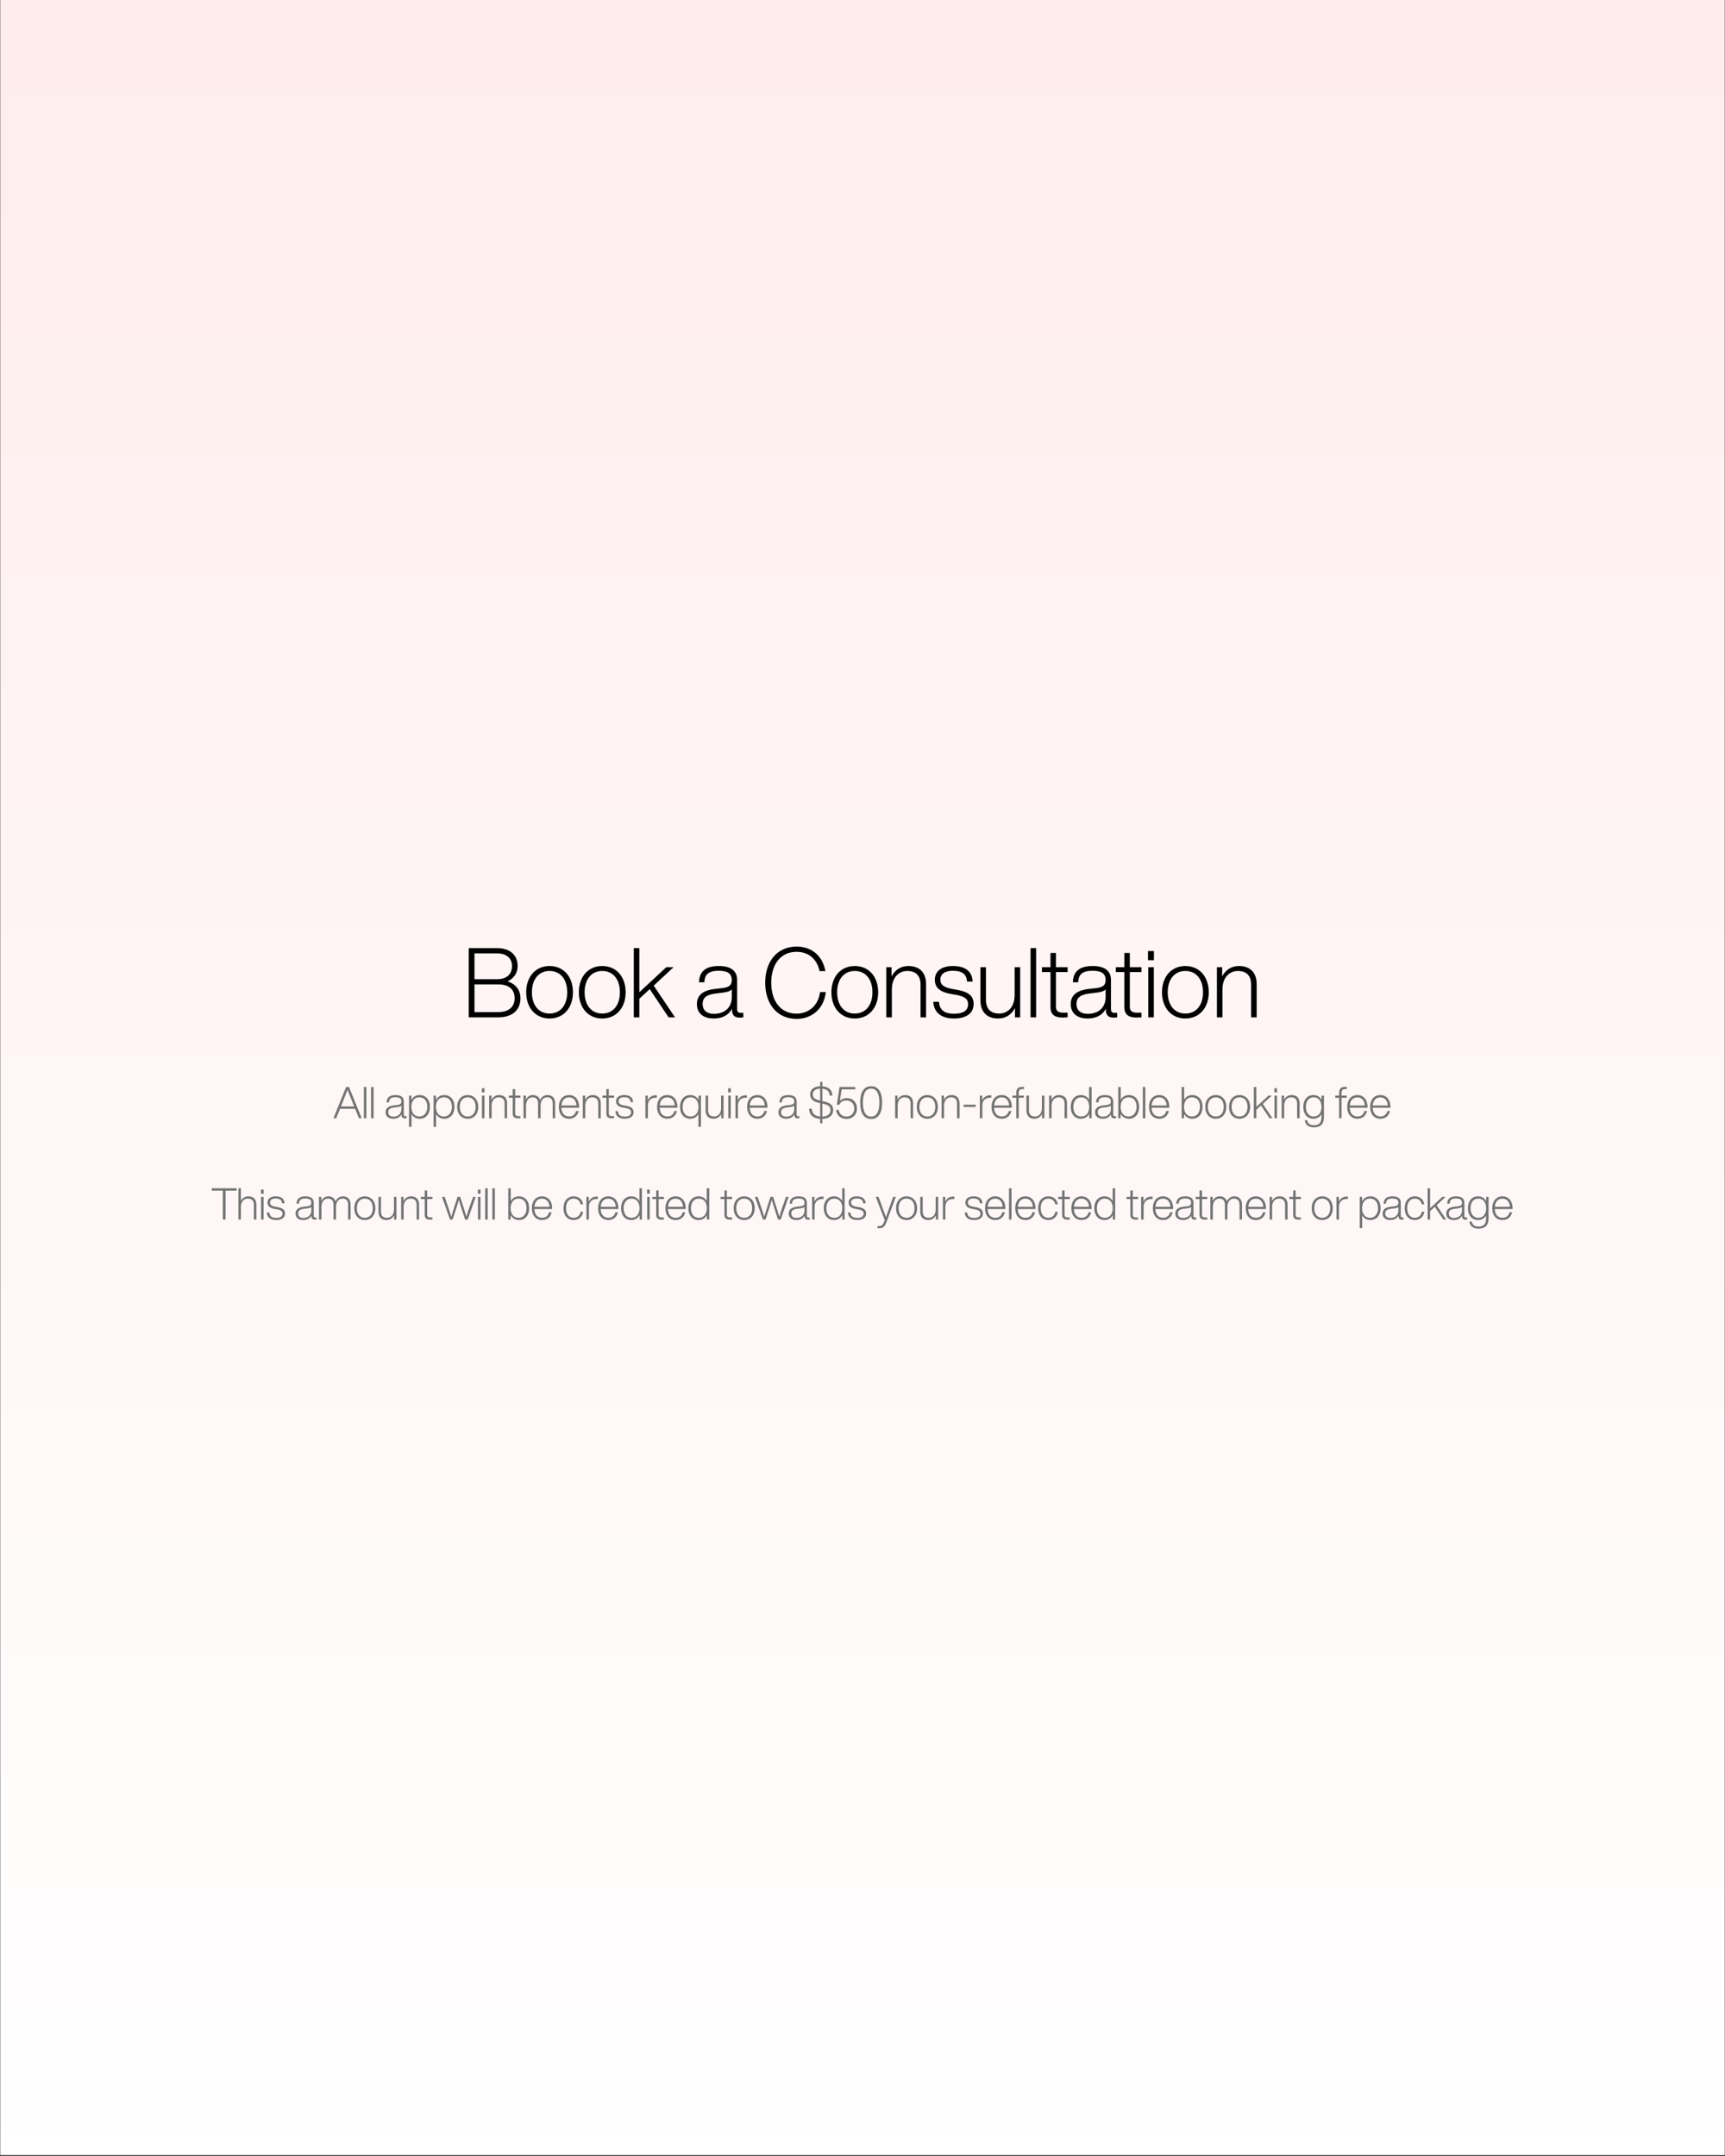 <svg xmlns="http://www.w3.org/2000/svg" xmlns:xlink="http://www.w3.org/1999/xlink" width="1080" zoomAndPan="magnify" viewBox="0 0 810 1012.5" height="1350" preserveAspectRatio="xMidYMid meet" version="1.0"><rect x="0" y="0" width="810" height="1012.5" fill="#333333" stroke="none"/><defs><g/><clipPath id="405e818ef4"><path d="M 0.199 0 L 809.801 0 L 809.801 1012 L 0.199 1012 Z M 0.199 0 " clip-rule="nonzero"/></clipPath><linearGradient x1="540" gradientTransform="matrix(0.75, 0, 0, 0.75, 0.2, 0)" y1="0" x2="540" gradientUnits="userSpaceOnUse" y2="1350" id="ec51569449"><stop stop-opacity="1" stop-color="rgb(100%, 92.94%, 92.94%)" offset="0"/><stop stop-opacity="1" stop-color="rgb(100%, 93.05%, 93.05%)" offset="0.031"/><stop stop-opacity="1" stop-color="rgb(100%, 93.269%, 93.269%)" offset="0.062"/><stop stop-opacity="1" stop-color="rgb(100%, 93.491%, 93.491%)" offset="0.094"/><stop stop-opacity="1" stop-color="rgb(100%, 93.71%, 93.71%)" offset="0.125"/><stop stop-opacity="1" stop-color="rgb(100%, 93.932%, 93.932%)" offset="0.156"/><stop stop-opacity="1" stop-color="rgb(100%, 94.153%, 94.153%)" offset="0.188"/><stop stop-opacity="1" stop-color="rgb(100%, 94.373%, 94.373%)" offset="0.219"/><stop stop-opacity="1" stop-color="rgb(100%, 94.594%, 94.594%)" offset="0.25"/><stop stop-opacity="1" stop-color="rgb(100%, 94.814%, 94.814%)" offset="0.281"/><stop stop-opacity="1" stop-color="rgb(100%, 95.035%, 95.035%)" offset="0.312"/><stop stop-opacity="1" stop-color="rgb(100%, 95.256%, 95.256%)" offset="0.344"/><stop stop-opacity="1" stop-color="rgb(100%, 95.476%, 95.476%)" offset="0.375"/><stop stop-opacity="1" stop-color="rgb(100%, 95.697%, 95.697%)" offset="0.406"/><stop stop-opacity="1" stop-color="rgb(100%, 95.917%, 95.917%)" offset="0.438"/><stop stop-opacity="1" stop-color="rgb(100%, 96.138%, 96.138%)" offset="0.469"/><stop stop-opacity="1" stop-color="rgb(100%, 96.358%, 96.358%)" offset="0.5"/><stop stop-opacity="1" stop-color="rgb(100%, 96.579%, 96.579%)" offset="0.531"/><stop stop-opacity="1" stop-color="rgb(100%, 96.8%, 96.8%)" offset="0.562"/><stop stop-opacity="1" stop-color="rgb(100%, 97.02%, 97.02%)" offset="0.594"/><stop stop-opacity="1" stop-color="rgb(100%, 97.241%, 97.241%)" offset="0.625"/><stop stop-opacity="1" stop-color="rgb(100%, 97.461%, 97.461%)" offset="0.656"/><stop stop-opacity="1" stop-color="rgb(100%, 97.682%, 97.682%)" offset="0.688"/><stop stop-opacity="1" stop-color="rgb(100%, 97.903%, 97.903%)" offset="0.719"/><stop stop-opacity="1" stop-color="rgb(100%, 98.123%, 98.123%)" offset="0.75"/><stop stop-opacity="1" stop-color="rgb(100%, 98.344%, 98.344%)" offset="0.781"/><stop stop-opacity="1" stop-color="rgb(100%, 98.564%, 98.564%)" offset="0.812"/><stop stop-opacity="1" stop-color="rgb(100%, 98.785%, 98.785%)" offset="0.844"/><stop stop-opacity="1" stop-color="rgb(100%, 99.007%, 99.007%)" offset="0.875"/><stop stop-opacity="1" stop-color="rgb(100%, 99.226%, 99.226%)" offset="0.906"/><stop stop-opacity="1" stop-color="rgb(100%, 99.448%, 99.448%)" offset="0.938"/><stop stop-opacity="1" stop-color="rgb(100%, 99.667%, 99.667%)" offset="0.969"/><stop stop-opacity="1" stop-color="rgb(100%, 99.889%, 99.889%)" offset="1"/></linearGradient><clipPath id="9baa9b6488"><rect x="0" width="378" y="0" height="69"/></clipPath><clipPath id="525085c3b4"><rect x="0" width="614" y="0" height="79"/></clipPath></defs><g clip-path="url(#405e818ef4)"><path fill="#ffffff" d="M 0.199 0 L 809.801 0 L 809.801 1012 L 0.199 1012 Z M 0.199 0 " fill-opacity="1" fill-rule="nonzero"/><path fill="url(#ec51569449)" d="M 0.199 0 L 0.199 1012 L 809.801 1012 L 809.801 0 Z M 0.199 0 " fill-rule="nonzero"/></g><g transform="matrix(1, 0, 0, 1, 216, 427)"><g clip-path="url(#9baa9b6488)"><g fill="#000000" fill-opacity="1"><g transform="translate(1.138, 50.763)"><g><path d="M 21.184 -16.891 C 24.242 -18.305 25.93 -20.863 25.93 -24.195 C 25.93 -28.625 22.965 -32.504 16.297 -32.504 L 2.969 -32.504 L 2.969 0 L 16.891 0 C 23.555 0 27.254 -3.562 27.254 -8.949 C 27.254 -12.555 25.336 -15.566 21.184 -16.891 Z M 16.113 -30.039 C 21.137 -30.039 23.281 -27.391 23.281 -24.105 C 23.281 -20.543 21.137 -17.895 16.113 -17.895 L 5.66 -17.895 L 5.66 -30.039 Z M 5.66 -2.465 L 5.66 -15.477 L 16.754 -15.477 C 21.684 -15.477 24.516 -13.238 24.516 -8.949 C 24.516 -4.887 21.73 -2.465 16.801 -2.465 Z M 5.66 -2.465 "/></g></g></g><g fill="#000000" fill-opacity="1"><g transform="translate(29.391, 50.763)"><g><path d="M 12.645 0.547 C 19.176 0.547 23.648 -4.383 23.648 -11.777 C 23.648 -19.176 19.176 -24.105 12.645 -24.105 C 6.164 -24.105 1.688 -19.176 1.688 -11.777 C 1.688 -4.383 6.164 0.547 12.645 0.547 Z M 12.645 -1.781 C 7.625 -1.781 4.383 -5.66 4.383 -11.777 C 4.383 -17.895 7.625 -21.777 12.645 -21.777 C 17.715 -21.777 20.953 -17.895 20.953 -11.777 C 20.953 -5.66 17.715 -1.781 12.645 -1.781 Z M 12.645 -1.781 "/></g></g></g><g fill="#000000" fill-opacity="1"><g transform="translate(54.129, 50.763)"><g><path d="M 12.645 0.547 C 19.176 0.547 23.648 -4.383 23.648 -11.777 C 23.648 -19.176 19.176 -24.105 12.645 -24.105 C 6.164 -24.105 1.688 -19.176 1.688 -11.777 C 1.688 -4.383 6.164 0.547 12.645 0.547 Z M 12.645 -1.781 C 7.625 -1.781 4.383 -5.66 4.383 -11.777 C 4.383 -17.895 7.625 -21.777 12.645 -21.777 C 17.715 -21.777 20.953 -17.895 20.953 -11.777 C 20.953 -5.66 17.715 -1.781 12.645 -1.781 Z M 12.645 -1.781 "/></g></g></g><g fill="#000000" fill-opacity="1"><g transform="translate(78.868, 50.763)"><g><path d="M 22.094 0 L 12.098 -14.883 L 21.41 -23.555 L 17.988 -23.555 L 5.34 -11.777 L 5.34 -32.504 L 2.738 -32.504 L 2.738 0 L 5.34 0 L 5.34 -8.766 L 10.227 -13.238 L 19.082 0 Z M 22.094 0 "/></g></g></g><g fill="#000000" fill-opacity="1"><g transform="translate(100.822, 50.763)"><g/></g></g><g fill="#000000" fill-opacity="1"><g transform="translate(109.859, 50.763)"><g><path d="M 21.957 -2.102 C 20.816 -2.102 20.27 -2.648 20.27 -3.789 L 20.27 -17.574 C 20.27 -21.363 17.895 -24.105 11.688 -24.105 C 5.023 -24.105 2.512 -21.137 2.375 -16.48 L 4.887 -16.48 C 5.066 -20.359 7.031 -21.867 11.688 -21.867 C 16.16 -21.867 17.758 -20.27 17.758 -17.574 C 17.758 -15.246 16.707 -14.152 13.422 -13.742 L 9.77 -13.332 C 3.652 -12.602 1.371 -9.953 1.371 -6.207 C 1.371 -2.055 4.246 0.547 9.312 0.547 C 13.285 0.547 16.254 -1.004 17.852 -4.016 L 17.852 -3.699 C 17.852 -1.094 18.945 0.137 21.504 0.137 C 22.094 0.137 22.688 0.09 23.191 0 L 23.191 -2.102 Z M 9.449 -1.645 C 5.754 -1.645 4.062 -3.562 4.062 -6.254 C 4.062 -9.086 5.707 -10.637 10.18 -11.184 L 13.832 -11.641 C 15.75 -11.871 16.984 -12.324 17.758 -13.102 L 17.758 -9.543 C 17.758 -4.062 13.785 -1.645 9.449 -1.645 Z M 9.449 -1.645 "/></g></g></g><g fill="#000000" fill-opacity="1"><g transform="translate(132.589, 50.763)"><g/></g></g><g fill="#000000" fill-opacity="1"><g transform="translate(141.627, 50.763)"><g><path d="M 16.391 0.73 C 23.375 0.73 29.262 -3.789 30.129 -11.871 L 27.438 -11.871 C 26.57 -5.297 21.914 -1.734 16.391 -1.734 C 9.086 -1.734 4.52 -7.441 4.52 -16.254 C 4.52 -25.062 9.086 -30.77 16.391 -30.77 C 21.641 -30.77 25.887 -27.801 27.207 -21.73 L 29.949 -21.73 C 28.531 -29.309 23.145 -33.234 16.391 -33.234 C 7.578 -33.234 1.688 -26.57 1.688 -16.254 C 1.688 -5.934 7.578 0.73 16.391 0.73 Z M 16.391 0.73 "/></g></g></g><g fill="#000000" fill-opacity="1"><g transform="translate(172.71, 50.763)"><g><path d="M 12.645 0.547 C 19.176 0.547 23.648 -4.383 23.648 -11.777 C 23.648 -19.176 19.176 -24.105 12.645 -24.105 C 6.164 -24.105 1.688 -19.176 1.688 -11.777 C 1.688 -4.383 6.164 0.547 12.645 0.547 Z M 12.645 -1.781 C 7.625 -1.781 4.383 -5.66 4.383 -11.777 C 4.383 -17.895 7.625 -21.777 12.645 -21.777 C 17.715 -21.777 20.953 -17.895 20.953 -11.777 C 20.953 -5.66 17.715 -1.781 12.645 -1.781 Z M 12.645 -1.781 "/></g></g></g><g fill="#000000" fill-opacity="1"><g transform="translate(197.448, 50.763)"><g><path d="M 13.055 -24.105 C 9.449 -24.105 6.664 -22.141 5.203 -19.176 L 5.203 -23.555 L 2.738 -23.555 L 2.738 0 L 5.34 0 L 5.34 -13.195 C 5.387 -19.219 9.039 -21.777 12.555 -21.777 C 16.527 -21.777 18.809 -19.676 18.809 -15.293 L 18.809 0 L 21.41 0 L 21.41 -15.523 C 21.41 -21.047 18.352 -24.105 13.055 -24.105 Z M 13.055 -24.105 "/></g></g></g><g fill="#000000" fill-opacity="1"><g transform="translate(221, 50.763)"><g><path d="M 11.004 0.547 C 16.434 0.547 20.18 -1.688 20.18 -6.301 C 20.18 -9.953 17.941 -11.914 12.508 -12.918 L 10.137 -13.332 C 6.527 -14.016 4.566 -15.066 4.566 -17.715 C 4.566 -20.359 6.711 -21.867 10.41 -21.867 C 14.883 -21.867 16.844 -20.223 17.074 -16.801 L 19.723 -16.801 C 19.492 -21.227 16.754 -24.105 10.41 -24.105 C 5.113 -24.105 1.965 -21.641 1.965 -17.668 C 1.965 -13.969 4.336 -11.914 9.359 -11.004 L 11.777 -10.59 C 16.07 -9.816 17.574 -8.582 17.574 -6.164 C 17.574 -3.148 15.203 -1.688 11.004 -1.688 C 6.254 -1.688 4.199 -3.605 3.879 -7.305 L 1.234 -7.305 C 1.551 -2.328 4.84 0.547 11.004 0.547 Z M 11.004 0.547 "/></g></g></g><g fill="#000000" fill-opacity="1"><g transform="translate(241.63, 50.763)"><g><path d="M 18.809 -10.363 C 18.762 -4.336 15.156 -1.781 11.594 -1.781 C 7.625 -1.781 5.34 -3.879 5.34 -8.262 L 5.34 -23.555 L 2.738 -23.555 L 2.738 -8.035 C 2.738 -2.512 5.797 0.547 11.094 0.547 C 14.699 0.547 17.484 -1.414 18.945 -4.383 L 18.945 0 L 21.41 0 L 21.41 -23.555 L 18.809 -23.555 Z M 18.809 -10.363 "/></g></g></g><g fill="#000000" fill-opacity="1"><g transform="translate(265.182, 50.763)"><g><path d="M 5.34 0 L 5.34 -32.504 L 2.738 -32.504 L 2.738 0 Z M 5.34 0 "/></g></g></g><g fill="#000000" fill-opacity="1"><g transform="translate(272.668, 50.763)"><g><path d="M 12.645 -23.555 L 7.168 -23.555 L 7.168 -30.223 L 4.609 -30.223 L 4.609 -23.555 L 0.594 -23.555 L 0.594 -21.273 L 4.609 -21.273 L 4.609 -4.746 C 4.609 -1.324 6.574 0.09 10.18 0.09 C 10.957 0.09 11.824 0.047 12.645 0 L 12.645 -2.191 L 10.5 -2.191 C 8.035 -2.191 7.168 -3.195 7.168 -4.977 L 7.168 -21.273 L 12.645 -21.273 Z M 12.645 -23.555 "/></g></g></g><g fill="#000000" fill-opacity="1"><g transform="translate(285.402, 50.763)"><g><path d="M 21.957 -2.102 C 20.816 -2.102 20.27 -2.648 20.27 -3.789 L 20.27 -17.574 C 20.27 -21.363 17.895 -24.105 11.688 -24.105 C 5.023 -24.105 2.512 -21.137 2.375 -16.48 L 4.887 -16.48 C 5.066 -20.359 7.031 -21.867 11.688 -21.867 C 16.16 -21.867 17.758 -20.27 17.758 -17.574 C 17.758 -15.246 16.707 -14.152 13.422 -13.742 L 9.77 -13.332 C 3.652 -12.602 1.371 -9.953 1.371 -6.207 C 1.371 -2.055 4.246 0.547 9.312 0.547 C 13.285 0.547 16.254 -1.004 17.852 -4.016 L 17.852 -3.699 C 17.852 -1.094 18.945 0.137 21.504 0.137 C 22.094 0.137 22.688 0.09 23.191 0 L 23.191 -2.102 Z M 9.449 -1.645 C 5.754 -1.645 4.062 -3.562 4.062 -6.254 C 4.062 -9.086 5.707 -10.637 10.18 -11.184 L 13.832 -11.641 C 15.75 -11.871 16.984 -12.324 17.758 -13.102 L 17.758 -9.543 C 17.758 -4.062 13.785 -1.645 9.449 -1.645 Z M 9.449 -1.645 "/></g></g></g><g fill="#000000" fill-opacity="1"><g transform="translate(307.356, 50.763)"><g><path d="M 12.645 -23.555 L 7.168 -23.555 L 7.168 -30.223 L 4.609 -30.223 L 4.609 -23.555 L 0.594 -23.555 L 0.594 -21.273 L 4.609 -21.273 L 4.609 -4.746 C 4.609 -1.324 6.574 0.09 10.18 0.09 C 10.957 0.09 11.824 0.047 12.645 0 L 12.645 -2.191 L 10.5 -2.191 C 8.035 -2.191 7.168 -3.195 7.168 -4.977 L 7.168 -21.273 L 12.645 -21.273 Z M 12.645 -23.555 "/></g></g></g><g fill="#000000" fill-opacity="1"><g transform="translate(320.455, 50.763)"><g><path d="M 5.387 -26.844 L 5.387 -31.137 L 2.602 -31.137 L 2.602 -26.844 Z M 5.34 0 L 5.34 -23.555 L 2.738 -23.555 L 2.738 0 Z M 5.34 0 "/></g></g></g><g fill="#000000" fill-opacity="1"><g transform="translate(327.941, 50.763)"><g><path d="M 12.645 0.547 C 19.176 0.547 23.648 -4.383 23.648 -11.777 C 23.648 -19.176 19.176 -24.105 12.645 -24.105 C 6.164 -24.105 1.688 -19.176 1.688 -11.777 C 1.688 -4.383 6.164 0.547 12.645 0.547 Z M 12.645 -1.781 C 7.625 -1.781 4.383 -5.66 4.383 -11.777 C 4.383 -17.895 7.625 -21.777 12.645 -21.777 C 17.715 -21.777 20.953 -17.895 20.953 -11.777 C 20.953 -5.66 17.715 -1.781 12.645 -1.781 Z M 12.645 -1.781 "/></g></g></g><g fill="#000000" fill-opacity="1"><g transform="translate(352.679, 50.763)"><g><path d="M 13.055 -24.105 C 9.449 -24.105 6.664 -22.141 5.203 -19.176 L 5.203 -23.555 L 2.738 -23.555 L 2.738 0 L 5.34 0 L 5.34 -13.195 C 5.387 -19.219 9.039 -21.777 12.555 -21.777 C 16.527 -21.777 18.809 -19.676 18.809 -15.293 L 18.809 0 L 21.41 0 L 21.41 -15.523 C 21.41 -21.047 18.352 -24.105 13.055 -24.105 Z M 13.055 -24.105 "/></g></g></g></g></g><g transform="matrix(1, 0, 0, 1, 98, 502)"><g clip-path="url(#525085c3b4)"><g fill="#737373" fill-opacity="1"><g transform="translate(58.308, 23.14)"><g><path d="M 13.539 0 L 7.562 -14.676 L 6.203 -14.676 L 0.27 0 L 1.566 0 L 3.359 -4.43 L 10.449 -4.43 L 12.242 0 Z M 4.801 -8.039 C 5.277 -9.254 6.223 -11.602 6.883 -13.355 C 7.543 -11.602 8.492 -9.254 8.984 -8.039 L 9.996 -5.523 L 3.793 -5.523 Z M 4.801 -8.039 "/></g></g></g><g fill="#737373" fill-opacity="1"><g transform="translate(71.62, 23.14)"><g><path d="M 2.41 0 L 2.41 -14.676 L 1.238 -14.676 L 1.238 0 Z M 2.41 0 "/></g></g></g><g fill="#737373" fill-opacity="1"><g transform="translate(74.999, 23.14)"><g><path d="M 2.41 0 L 2.41 -14.676 L 1.238 -14.676 L 1.238 0 Z M 2.41 0 "/></g></g></g><g fill="#737373" fill-opacity="1"><g transform="translate(78.378, 23.14)"><g/></g></g><g fill="#737373" fill-opacity="1"><g transform="translate(82.458, 23.14)"><g><path d="M 9.914 -0.949 C 9.398 -0.949 9.152 -1.195 9.152 -1.711 L 9.152 -7.934 C 9.152 -9.645 8.078 -10.883 5.277 -10.883 C 2.266 -10.883 1.133 -9.543 1.07 -7.441 L 2.207 -7.441 C 2.289 -9.191 3.176 -9.871 5.277 -9.871 C 7.297 -9.871 8.016 -9.152 8.016 -7.934 C 8.016 -6.883 7.543 -6.391 6.059 -6.203 L 4.41 -6.02 C 1.648 -5.688 0.617 -4.492 0.617 -2.805 C 0.617 -0.926 1.918 0.246 4.203 0.246 C 5.996 0.246 7.336 -0.453 8.059 -1.812 L 8.059 -1.668 C 8.059 -0.496 8.555 0.062 9.707 0.062 C 9.977 0.062 10.242 0.043 10.469 0 L 10.469 -0.949 Z M 4.266 -0.742 C 2.598 -0.742 1.836 -1.609 1.836 -2.824 C 1.836 -4.102 2.578 -4.801 4.598 -5.051 L 6.246 -5.254 C 7.109 -5.359 7.668 -5.566 8.016 -5.914 L 8.016 -4.309 C 8.016 -1.836 6.223 -0.742 4.266 -0.742 Z M 4.266 -0.742 "/></g></g></g><g fill="#737373" fill-opacity="1"><g transform="translate(92.823, 23.14)"><g><path d="M 6.223 -10.883 C 4.453 -10.883 3.113 -10.016 2.348 -8.555 L 2.348 -10.633 L 1.238 -10.633 L 1.238 4.039 L 2.41 4.039 L 2.41 -1.957 C 3.176 -0.578 4.492 0.246 6.223 0.246 C 9.172 0.246 11.047 -1.98 11.047 -5.316 C 11.047 -8.656 9.172 -10.883 6.223 -10.883 Z M 6.078 -0.805 C 3.793 -0.805 2.348 -2.555 2.348 -5.316 C 2.348 -8.078 3.793 -9.832 6.078 -9.832 C 8.367 -9.832 9.832 -8.121 9.832 -5.379 C 9.832 -2.617 8.367 -0.805 6.078 -0.805 Z M 6.078 -0.805 "/></g></g></g><g fill="#737373" fill-opacity="1"><g transform="translate(104.362, 23.14)"><g><path d="M 6.223 -10.883 C 4.453 -10.883 3.113 -10.016 2.348 -8.555 L 2.348 -10.633 L 1.238 -10.633 L 1.238 4.039 L 2.41 4.039 L 2.41 -1.957 C 3.176 -0.578 4.492 0.246 6.223 0.246 C 9.172 0.246 11.047 -1.98 11.047 -5.316 C 11.047 -8.656 9.172 -10.883 6.223 -10.883 Z M 6.078 -0.805 C 3.793 -0.805 2.348 -2.555 2.348 -5.316 C 2.348 -8.078 3.793 -9.832 6.078 -9.832 C 8.367 -9.832 9.832 -8.121 9.832 -5.379 C 9.832 -2.617 8.367 -0.805 6.078 -0.805 Z M 6.078 -0.805 "/></g></g></g><g fill="#737373" fill-opacity="1"><g transform="translate(115.902, 23.14)"><g><path d="M 5.707 0.246 C 8.656 0.246 10.676 -1.98 10.676 -5.316 C 10.676 -8.656 8.656 -10.883 5.707 -10.883 C 2.781 -10.883 0.762 -8.656 0.762 -5.316 C 0.762 -1.98 2.781 0.246 5.707 0.246 Z M 5.707 -0.805 C 3.441 -0.805 1.98 -2.555 1.98 -5.316 C 1.98 -8.078 3.441 -9.832 5.707 -9.832 C 7.996 -9.832 9.461 -8.078 9.461 -5.316 C 9.461 -2.555 7.996 -0.805 5.707 -0.805 Z M 5.707 -0.805 "/></g></g></g><g fill="#737373" fill-opacity="1"><g transform="translate(127.07, 23.14)"><g><path d="M 2.434 -12.117 L 2.434 -14.055 L 1.176 -14.055 L 1.176 -12.117 Z M 2.41 0 L 2.41 -10.633 L 1.238 -10.633 L 1.238 0 Z M 2.41 0 "/></g></g></g><g fill="#737373" fill-opacity="1"><g transform="translate(130.45, 23.14)"><g><path d="M 5.895 -10.883 C 4.266 -10.883 3.008 -9.996 2.348 -8.656 L 2.348 -10.633 L 1.238 -10.633 L 1.238 0 L 2.41 0 L 2.41 -5.957 C 2.434 -8.676 4.082 -9.832 5.668 -9.832 C 7.461 -9.832 8.492 -8.883 8.492 -6.902 L 8.492 0 L 9.664 0 L 9.664 -7.008 C 9.664 -9.5 8.285 -10.883 5.895 -10.883 Z M 5.895 -10.883 "/></g></g></g><g fill="#737373" fill-opacity="1"><g transform="translate(140.67, 23.14)"><g><path d="M 5.707 -10.633 L 3.234 -10.633 L 3.234 -13.645 L 2.082 -13.645 L 2.082 -10.633 L 0.27 -10.633 L 0.27 -9.605 L 2.082 -9.605 L 2.082 -2.145 C 2.082 -0.598 2.969 0.043 4.598 0.043 C 4.945 0.043 5.336 0.02 5.707 0 L 5.707 -0.988 L 4.738 -0.988 C 3.629 -0.988 3.234 -1.441 3.234 -2.246 L 3.234 -9.605 L 5.707 -9.605 Z M 5.707 -10.633 "/></g></g></g><g fill="#737373" fill-opacity="1"><g transform="translate(146.584, 23.14)"><g><path d="M 12.469 -10.883 C 10.84 -10.883 9.664 -9.953 9.027 -8.555 C 8.574 -9.953 7.441 -10.883 5.648 -10.883 C 4.059 -10.883 2.945 -10.016 2.348 -8.676 L 2.348 -10.633 L 1.238 -10.633 L 1.238 0 L 2.41 0 L 2.41 -5.832 C 2.434 -8.676 3.957 -9.832 5.461 -9.832 C 7.133 -9.832 8.078 -8.902 8.078 -6.902 L 8.078 0 L 9.254 0 L 9.254 -5.832 C 9.273 -8.676 10.777 -9.832 12.324 -9.832 C 13.992 -9.832 14.941 -8.902 14.941 -6.902 L 14.941 0 L 16.098 0 L 16.098 -7.027 C 16.098 -9.316 14.879 -10.883 12.469 -10.883 Z M 12.469 -10.883 "/></g></g></g><g fill="#737373" fill-opacity="1"><g transform="translate(163.646, 23.14)"><g><path d="M 5.586 0.246 C 8.059 0.246 9.625 -1.277 10.078 -3.402 L 8.863 -3.402 C 8.492 -1.836 7.336 -0.824 5.625 -0.824 C 3.402 -0.824 2.082 -2.309 1.957 -4.926 L 10.305 -4.926 L 10.305 -5.336 C 10.305 -8.41 8.656 -10.883 5.543 -10.883 C 2.578 -10.883 0.762 -8.613 0.762 -5.316 C 0.762 -1.957 2.617 0.246 5.586 0.246 Z M 2 -5.977 C 2.184 -8.387 3.484 -9.809 5.543 -9.809 C 7.73 -9.809 8.926 -8.16 9.047 -5.977 Z M 2 -5.977 "/></g></g></g><g fill="#737373" fill-opacity="1"><g transform="translate(174.423, 23.14)"><g><path d="M 5.895 -10.883 C 4.266 -10.883 3.008 -9.996 2.348 -8.656 L 2.348 -10.633 L 1.238 -10.633 L 1.238 0 L 2.41 0 L 2.41 -5.957 C 2.434 -8.676 4.082 -9.832 5.668 -9.832 C 7.461 -9.832 8.492 -8.883 8.492 -6.902 L 8.492 0 L 9.664 0 L 9.664 -7.008 C 9.664 -9.5 8.285 -10.883 5.895 -10.883 Z M 5.895 -10.883 "/></g></g></g><g fill="#737373" fill-opacity="1"><g transform="translate(184.643, 23.14)"><g><path d="M 5.707 -10.633 L 3.234 -10.633 L 3.234 -13.645 L 2.082 -13.645 L 2.082 -10.633 L 0.27 -10.633 L 0.27 -9.605 L 2.082 -9.605 L 2.082 -2.145 C 2.082 -0.598 2.969 0.043 4.598 0.043 C 4.945 0.043 5.336 0.02 5.707 0 L 5.707 -0.988 L 4.738 -0.988 C 3.629 -0.988 3.234 -1.441 3.234 -2.246 L 3.234 -9.605 L 5.707 -9.605 Z M 5.707 -10.633 "/></g></g></g><g fill="#737373" fill-opacity="1"><g transform="translate(190.392, 23.14)"><g><path d="M 4.969 0.246 C 7.418 0.246 9.109 -0.762 9.109 -2.844 C 9.109 -4.492 8.098 -5.379 5.648 -5.832 L 4.574 -6.02 C 2.945 -6.328 2.062 -6.801 2.062 -7.996 C 2.062 -9.191 3.031 -9.871 4.699 -9.871 C 6.719 -9.871 7.605 -9.129 7.707 -7.586 L 8.902 -7.586 C 8.801 -9.582 7.562 -10.883 4.699 -10.883 C 2.309 -10.883 0.887 -9.77 0.887 -7.977 C 0.887 -6.305 1.957 -5.379 4.227 -4.969 L 5.316 -4.781 C 7.254 -4.43 7.934 -3.875 7.934 -2.781 C 7.934 -1.422 6.863 -0.762 4.969 -0.762 C 2.824 -0.762 1.895 -1.629 1.75 -3.297 L 0.555 -3.297 C 0.699 -1.051 2.184 0.246 4.969 0.246 Z M 4.969 0.246 "/></g></g></g><g fill="#737373" fill-opacity="1"><g transform="translate(199.747, 23.14)"><g/></g></g><g fill="#737373" fill-opacity="1"><g transform="translate(203.827, 23.14)"><g><path d="M 6.02 -10.777 C 4.059 -10.777 2.906 -9.645 2.348 -8.41 L 2.348 -10.633 L 1.238 -10.633 L 1.238 0 L 2.41 0 L 2.41 -5.957 C 2.41 -8.203 3.75 -9.645 6.121 -9.645 L 6.617 -9.645 L 6.617 -10.758 C 6.391 -10.777 6.203 -10.777 6.02 -10.777 Z M 6.02 -10.777 "/></g></g></g><g fill="#737373" fill-opacity="1"><g transform="translate(209.782, 23.14)"><g><path d="M 5.586 0.246 C 8.059 0.246 9.625 -1.277 10.078 -3.402 L 8.863 -3.402 C 8.492 -1.836 7.336 -0.824 5.625 -0.824 C 3.402 -0.824 2.082 -2.309 1.957 -4.926 L 10.305 -4.926 L 10.305 -5.336 C 10.305 -8.41 8.656 -10.883 5.543 -10.883 C 2.578 -10.883 0.762 -8.613 0.762 -5.316 C 0.762 -1.957 2.617 0.246 5.586 0.246 Z M 2 -5.977 C 2.184 -8.387 3.484 -9.809 5.543 -9.809 C 7.73 -9.809 8.926 -8.16 9.047 -5.977 Z M 2 -5.977 "/></g></g></g><g fill="#737373" fill-opacity="1"><g transform="translate(220.559, 23.14)"><g><path d="M 9.461 -8.555 C 8.695 -10.016 7.359 -10.883 5.586 -10.883 C 2.637 -10.883 0.762 -8.656 0.762 -5.316 C 0.762 -1.98 2.637 0.246 5.586 0.246 C 7.316 0.246 8.637 -0.578 9.398 -1.957 L 9.398 4.039 L 10.574 4.039 L 10.574 -10.633 L 9.461 -10.633 Z M 5.707 -0.805 C 3.422 -0.805 1.98 -2.516 1.98 -5.254 C 1.98 -8.016 3.422 -9.832 5.707 -9.832 C 7.996 -9.832 9.438 -8.078 9.438 -5.316 C 9.438 -2.555 7.996 -0.805 5.707 -0.805 Z M 5.707 -0.805 "/></g></g></g><g fill="#737373" fill-opacity="1"><g transform="translate(232.098, 23.14)"><g><path d="M 8.492 -4.68 C 8.469 -1.957 6.844 -0.805 5.234 -0.805 C 3.441 -0.805 2.41 -1.75 2.41 -3.73 L 2.41 -10.633 L 1.238 -10.633 L 1.238 -3.629 C 1.238 -1.133 2.617 0.246 5.008 0.246 C 6.637 0.246 7.895 -0.641 8.555 -1.98 L 8.555 0 L 9.664 0 L 9.664 -10.633 L 8.492 -10.633 Z M 8.492 -4.68 "/></g></g></g><g fill="#737373" fill-opacity="1"><g transform="translate(242.731, 23.14)"><g><path d="M 2.434 -12.117 L 2.434 -14.055 L 1.176 -14.055 L 1.176 -12.117 Z M 2.41 0 L 2.41 -10.633 L 1.238 -10.633 L 1.238 0 Z M 2.41 0 "/></g></g></g><g fill="#737373" fill-opacity="1"><g transform="translate(246.11, 23.14)"><g><path d="M 6.02 -10.777 C 4.059 -10.777 2.906 -9.645 2.348 -8.41 L 2.348 -10.633 L 1.238 -10.633 L 1.238 0 L 2.41 0 L 2.41 -5.957 C 2.41 -8.203 3.75 -9.645 6.121 -9.645 L 6.617 -9.645 L 6.617 -10.758 C 6.391 -10.777 6.203 -10.777 6.02 -10.777 Z M 6.02 -10.777 "/></g></g></g><g fill="#737373" fill-opacity="1"><g transform="translate(252.065, 23.14)"><g><path d="M 5.586 0.246 C 8.059 0.246 9.625 -1.277 10.078 -3.402 L 8.863 -3.402 C 8.492 -1.836 7.336 -0.824 5.625 -0.824 C 3.402 -0.824 2.082 -2.309 1.957 -4.926 L 10.305 -4.926 L 10.305 -5.336 C 10.305 -8.41 8.656 -10.883 5.543 -10.883 C 2.578 -10.883 0.762 -8.613 0.762 -5.316 C 0.762 -1.957 2.617 0.246 5.586 0.246 Z M 2 -5.977 C 2.184 -8.387 3.484 -9.809 5.543 -9.809 C 7.73 -9.809 8.926 -8.16 9.047 -5.977 Z M 2 -5.977 "/></g></g></g><g fill="#737373" fill-opacity="1"><g transform="translate(262.842, 23.14)"><g/></g></g><g fill="#737373" fill-opacity="1"><g transform="translate(266.922, 23.14)"><g><path d="M 9.914 -0.949 C 9.398 -0.949 9.152 -1.195 9.152 -1.711 L 9.152 -7.934 C 9.152 -9.645 8.078 -10.883 5.277 -10.883 C 2.266 -10.883 1.133 -9.543 1.07 -7.441 L 2.207 -7.441 C 2.289 -9.191 3.176 -9.871 5.277 -9.871 C 7.297 -9.871 8.016 -9.152 8.016 -7.934 C 8.016 -6.883 7.543 -6.391 6.059 -6.203 L 4.41 -6.02 C 1.648 -5.688 0.617 -4.492 0.617 -2.805 C 0.617 -0.926 1.918 0.246 4.203 0.246 C 5.996 0.246 7.336 -0.453 8.059 -1.812 L 8.059 -1.668 C 8.059 -0.496 8.555 0.062 9.707 0.062 C 9.977 0.062 10.242 0.043 10.469 0 L 10.469 -0.949 Z M 4.266 -0.742 C 2.598 -0.742 1.836 -1.609 1.836 -2.824 C 1.836 -4.102 2.578 -4.801 4.598 -5.051 L 6.246 -5.254 C 7.109 -5.359 7.668 -5.566 8.016 -5.914 L 8.016 -4.309 C 8.016 -1.836 6.223 -0.742 4.266 -0.742 Z M 4.266 -0.742 "/></g></g></g><g fill="#737373" fill-opacity="1"><g transform="translate(277.184, 23.14)"><g/></g></g><g fill="#737373" fill-opacity="1"><g transform="translate(281.264, 23.14)"><g><path d="M 11.973 -3.855 C 11.973 -5.914 10.859 -7.234 7.48 -7.934 L 6.883 -8.059 L 6.883 -13.852 C 9.297 -13.645 10.223 -12.449 10.305 -10.676 L 11.562 -10.676 C 11.52 -12.82 10.285 -14.734 6.883 -14.984 L 6.883 -17.066 L 5.852 -17.066 L 5.852 -15.004 C 2.887 -14.922 1.152 -13.438 1.152 -11.254 C 1.152 -8.801 2.805 -7.707 5.504 -7.152 L 5.852 -7.09 L 5.852 -0.805 C 3.484 -0.988 2.02 -2.082 1.918 -4.492 L 0.66 -4.492 C 0.781 -1.379 2.68 0.102 5.852 0.309 L 5.852 2.391 L 6.883 2.391 L 6.883 0.328 C 10.203 0.227 11.973 -1.441 11.973 -3.855 Z M 2.41 -11.254 C 2.41 -12.738 3.543 -13.809 5.852 -13.891 L 5.852 -8.266 C 3.195 -8.863 2.41 -9.707 2.41 -11.254 Z M 6.883 -6.883 L 6.945 -6.863 C 9.77 -6.285 10.719 -5.398 10.719 -3.855 C 10.719 -2.02 9.418 -0.867 6.883 -0.781 Z M 6.883 -6.883 "/></g></g></g><g fill="#737373" fill-opacity="1"><g transform="translate(293.524, 23.14)"><g><path d="M 6.039 -9.461 C 4.762 -9.461 3.629 -8.965 2.824 -8.098 L 3.711 -13.562 L 10.059 -13.562 L 10.059 -14.676 L 2.699 -14.676 L 1.422 -6.305 L 2.555 -6.305 C 3.133 -7.562 4.266 -8.348 5.977 -8.348 C 8.098 -8.348 9.605 -6.781 9.605 -4.555 C 9.605 -2.348 8.098 -0.781 5.977 -0.781 C 4.059 -0.781 2.516 -1.957 2.289 -3.914 L 1.07 -3.914 C 1.297 -1.402 3.215 0.328 5.977 0.328 C 8.984 0.328 10.883 -1.793 10.883 -4.555 C 10.883 -7.336 9.066 -9.461 6.039 -9.461 Z M 6.039 -9.461 "/></g></g></g><g fill="#737373" fill-opacity="1"><g transform="translate(304.837, 23.14)"><g><path d="M 6.223 0.352 C 9.707 0.352 11.375 -2.535 11.375 -7.336 C 11.375 -12.141 9.707 -15.023 6.223 -15.023 C 2.742 -15.023 1.07 -12.141 1.07 -7.336 C 1.07 -2.535 2.742 0.352 6.223 0.352 Z M 6.223 -0.762 C 3.629 -0.762 2.348 -3.133 2.348 -7.336 C 2.348 -11.543 3.629 -13.91 6.223 -13.91 C 8.801 -13.91 10.098 -11.543 10.098 -7.336 C 10.098 -3.133 8.801 -0.762 6.223 -0.762 Z M 6.223 -0.762 "/></g></g></g><g fill="#737373" fill-opacity="1"><g transform="translate(317.015, 23.14)"><g/></g></g><g fill="#737373" fill-opacity="1"><g transform="translate(321.095, 23.14)"><g><path d="M 5.895 -10.883 C 4.266 -10.883 3.008 -9.996 2.348 -8.656 L 2.348 -10.633 L 1.238 -10.633 L 1.238 0 L 2.41 0 L 2.41 -5.957 C 2.434 -8.676 4.082 -9.832 5.668 -9.832 C 7.461 -9.832 8.492 -8.883 8.492 -6.902 L 8.492 0 L 9.664 0 L 9.664 -7.008 C 9.664 -9.5 8.285 -10.883 5.895 -10.883 Z M 5.895 -10.883 "/></g></g></g><g fill="#737373" fill-opacity="1"><g transform="translate(331.728, 23.14)"><g><path d="M 5.707 0.246 C 8.656 0.246 10.676 -1.98 10.676 -5.316 C 10.676 -8.656 8.656 -10.883 5.707 -10.883 C 2.781 -10.883 0.762 -8.656 0.762 -5.316 C 0.762 -1.98 2.781 0.246 5.707 0.246 Z M 5.707 -0.805 C 3.441 -0.805 1.98 -2.555 1.98 -5.316 C 1.98 -8.078 3.441 -9.832 5.707 -9.832 C 7.996 -9.832 9.461 -8.078 9.461 -5.316 C 9.461 -2.555 7.996 -0.805 5.707 -0.805 Z M 5.707 -0.805 "/></g></g></g><g fill="#737373" fill-opacity="1"><g transform="translate(342.896, 23.14)"><g><path d="M 5.895 -10.883 C 4.266 -10.883 3.008 -9.996 2.348 -8.656 L 2.348 -10.633 L 1.238 -10.633 L 1.238 0 L 2.41 0 L 2.41 -5.957 C 2.434 -8.676 4.082 -9.832 5.668 -9.832 C 7.461 -9.832 8.492 -8.883 8.492 -6.902 L 8.492 0 L 9.664 0 L 9.664 -7.008 C 9.664 -9.5 8.285 -10.883 5.895 -10.883 Z M 5.895 -10.883 "/></g></g></g><g fill="#737373" fill-opacity="1"><g transform="translate(353.529, 23.14)"><g><path d="M 6.637 -5.297 L 6.637 -6.348 L 0.969 -6.348 L 0.969 -5.297 Z M 6.637 -5.297 "/></g></g></g><g fill="#737373" fill-opacity="1"><g transform="translate(360.865, 23.14)"><g><path d="M 6.02 -10.777 C 4.059 -10.777 2.906 -9.645 2.348 -8.41 L 2.348 -10.633 L 1.238 -10.633 L 1.238 0 L 2.41 0 L 2.41 -5.957 C 2.41 -8.203 3.75 -9.645 6.121 -9.645 L 6.617 -9.645 L 6.617 -10.758 C 6.391 -10.777 6.203 -10.777 6.02 -10.777 Z M 6.02 -10.777 "/></g></g></g><g fill="#737373" fill-opacity="1"><g transform="translate(366.82, 23.14)"><g><path d="M 5.586 0.246 C 8.059 0.246 9.625 -1.277 10.078 -3.402 L 8.863 -3.402 C 8.492 -1.836 7.336 -0.824 5.625 -0.824 C 3.402 -0.824 2.082 -2.309 1.957 -4.926 L 10.305 -4.926 L 10.305 -5.336 C 10.305 -8.41 8.656 -10.883 5.543 -10.883 C 2.578 -10.883 0.762 -8.613 0.762 -5.316 C 0.762 -1.957 2.617 0.246 5.586 0.246 Z M 2 -5.977 C 2.184 -8.387 3.484 -9.809 5.543 -9.809 C 7.73 -9.809 8.926 -8.16 9.047 -5.977 Z M 2 -5.977 "/></g></g></g><g fill="#737373" fill-opacity="1"><g transform="translate(377.123, 23.14)"><g><path d="M 4.863 -13.684 L 5.73 -13.684 L 5.73 -14.676 C 5.48 -14.695 5.07 -14.715 4.781 -14.715 C 2.863 -14.715 2.082 -13.707 2.082 -11.996 L 2.082 -10.633 L 0.27 -10.633 L 0.27 -9.605 L 2.082 -9.605 L 2.082 0 L 3.234 0 L 3.234 -9.605 L 5.625 -9.605 L 5.625 -10.633 L 3.234 -10.633 L 3.234 -12.035 C 3.234 -13.086 3.73 -13.684 4.863 -13.684 Z M 4.863 -13.684 "/></g></g></g><g fill="#737373" fill-opacity="1"><g transform="translate(382.748, 23.14)"><g><path d="M 8.492 -4.68 C 8.469 -1.957 6.844 -0.805 5.234 -0.805 C 3.441 -0.805 2.41 -1.75 2.41 -3.73 L 2.41 -10.633 L 1.238 -10.633 L 1.238 -3.629 C 1.238 -1.133 2.617 0.246 5.008 0.246 C 6.637 0.246 7.895 -0.641 8.555 -1.98 L 8.555 0 L 9.664 0 L 9.664 -10.633 L 8.492 -10.633 Z M 8.492 -4.68 "/></g></g></g><g fill="#737373" fill-opacity="1"><g transform="translate(393.381, 23.14)"><g><path d="M 5.895 -10.883 C 4.266 -10.883 3.008 -9.996 2.348 -8.656 L 2.348 -10.633 L 1.238 -10.633 L 1.238 0 L 2.41 0 L 2.41 -5.957 C 2.434 -8.676 4.082 -9.832 5.668 -9.832 C 7.461 -9.832 8.492 -8.883 8.492 -6.902 L 8.492 0 L 9.664 0 L 9.664 -7.008 C 9.664 -9.5 8.285 -10.883 5.895 -10.883 Z M 5.895 -10.883 "/></g></g></g><g fill="#737373" fill-opacity="1"><g transform="translate(404.013, 23.14)"><g><path d="M 9.398 -8.676 C 8.637 -10.059 7.316 -10.883 5.586 -10.883 C 2.637 -10.883 0.762 -8.656 0.762 -5.316 C 0.762 -1.98 2.637 0.246 5.586 0.246 C 7.359 0.246 8.695 -0.617 9.461 -2.082 L 9.461 0 L 10.574 0 L 10.574 -14.676 L 9.398 -14.676 Z M 5.707 -0.805 C 3.422 -0.805 1.98 -2.516 1.98 -5.254 C 1.98 -8.016 3.422 -9.832 5.707 -9.832 C 7.996 -9.832 9.438 -8.078 9.438 -5.316 C 9.438 -2.555 7.996 -0.805 5.707 -0.805 Z M 5.707 -0.805 "/></g></g></g><g fill="#737373" fill-opacity="1"><g transform="translate(415.594, 23.14)"><g><path d="M 9.914 -0.949 C 9.398 -0.949 9.152 -1.195 9.152 -1.711 L 9.152 -7.934 C 9.152 -9.645 8.078 -10.883 5.277 -10.883 C 2.266 -10.883 1.133 -9.543 1.07 -7.441 L 2.207 -7.441 C 2.289 -9.191 3.176 -9.871 5.277 -9.871 C 7.297 -9.871 8.016 -9.152 8.016 -7.934 C 8.016 -6.883 7.543 -6.391 6.059 -6.203 L 4.41 -6.02 C 1.648 -5.688 0.617 -4.492 0.617 -2.805 C 0.617 -0.926 1.918 0.246 4.203 0.246 C 5.996 0.246 7.336 -0.453 8.059 -1.812 L 8.059 -1.668 C 8.059 -0.496 8.555 0.062 9.707 0.062 C 9.977 0.062 10.242 0.043 10.469 0 L 10.469 -0.949 Z M 4.266 -0.742 C 2.598 -0.742 1.836 -1.609 1.836 -2.824 C 1.836 -4.102 2.578 -4.801 4.598 -5.051 L 6.246 -5.254 C 7.109 -5.359 7.668 -5.566 8.016 -5.914 L 8.016 -4.309 C 8.016 -1.836 6.223 -0.742 4.266 -0.742 Z M 4.266 -0.742 "/></g></g></g><g fill="#737373" fill-opacity="1"><g transform="translate(425.856, 23.14)"><g><path d="M 6.223 -10.883 C 4.492 -10.883 3.176 -10.059 2.41 -8.676 L 2.41 -14.676 L 1.238 -14.676 L 1.238 0 L 2.348 0 L 2.348 -2.082 C 3.113 -0.617 4.453 0.246 6.223 0.246 C 9.172 0.246 11.047 -1.98 11.047 -5.316 C 11.047 -8.656 9.172 -10.883 6.223 -10.883 Z M 6.078 -0.805 C 3.793 -0.805 2.348 -2.555 2.348 -5.316 C 2.348 -8.078 3.793 -9.832 6.078 -9.832 C 8.367 -9.832 9.832 -8.121 9.832 -5.379 C 9.832 -2.617 8.367 -0.805 6.078 -0.805 Z M 6.078 -0.805 "/></g></g></g><g fill="#737373" fill-opacity="1"><g transform="translate(437.395, 23.14)"><g><path d="M 2.41 0 L 2.41 -14.676 L 1.238 -14.676 L 1.238 0 Z M 2.41 0 "/></g></g></g><g fill="#737373" fill-opacity="1"><g transform="translate(440.774, 23.14)"><g><path d="M 5.586 0.246 C 8.059 0.246 9.625 -1.277 10.078 -3.402 L 8.863 -3.402 C 8.492 -1.836 7.336 -0.824 5.625 -0.824 C 3.402 -0.824 2.082 -2.309 1.957 -4.926 L 10.305 -4.926 L 10.305 -5.336 C 10.305 -8.41 8.656 -10.883 5.543 -10.883 C 2.578 -10.883 0.762 -8.613 0.762 -5.316 C 0.762 -1.957 2.617 0.246 5.586 0.246 Z M 2 -5.977 C 2.184 -8.387 3.484 -9.809 5.543 -9.809 C 7.73 -9.809 8.926 -8.16 9.047 -5.977 Z M 2 -5.977 "/></g></g></g><g fill="#737373" fill-opacity="1"><g transform="translate(451.551, 23.14)"><g/></g></g><g fill="#737373" fill-opacity="1"><g transform="translate(455.631, 23.14)"><g><path d="M 6.223 -10.883 C 4.492 -10.883 3.176 -10.059 2.41 -8.676 L 2.41 -14.676 L 1.238 -14.676 L 1.238 0 L 2.348 0 L 2.348 -2.082 C 3.113 -0.617 4.453 0.246 6.223 0.246 C 9.172 0.246 11.047 -1.98 11.047 -5.316 C 11.047 -8.656 9.172 -10.883 6.223 -10.883 Z M 6.078 -0.805 C 3.793 -0.805 2.348 -2.555 2.348 -5.316 C 2.348 -8.078 3.793 -9.832 6.078 -9.832 C 8.367 -9.832 9.832 -8.121 9.832 -5.379 C 9.832 -2.617 8.367 -0.805 6.078 -0.805 Z M 6.078 -0.805 "/></g></g></g><g fill="#737373" fill-opacity="1"><g transform="translate(467.17, 23.14)"><g><path d="M 5.707 0.246 C 8.656 0.246 10.676 -1.98 10.676 -5.316 C 10.676 -8.656 8.656 -10.883 5.707 -10.883 C 2.781 -10.883 0.762 -8.656 0.762 -5.316 C 0.762 -1.98 2.781 0.246 5.707 0.246 Z M 5.707 -0.805 C 3.441 -0.805 1.98 -2.555 1.98 -5.316 C 1.98 -8.078 3.441 -9.832 5.707 -9.832 C 7.996 -9.832 9.461 -8.078 9.461 -5.316 C 9.461 -2.555 7.996 -0.805 5.707 -0.805 Z M 5.707 -0.805 "/></g></g></g><g fill="#737373" fill-opacity="1"><g transform="translate(478.339, 23.14)"><g><path d="M 5.707 0.246 C 8.656 0.246 10.676 -1.98 10.676 -5.316 C 10.676 -8.656 8.656 -10.883 5.707 -10.883 C 2.781 -10.883 0.762 -8.656 0.762 -5.316 C 0.762 -1.98 2.781 0.246 5.707 0.246 Z M 5.707 -0.805 C 3.441 -0.805 1.98 -2.555 1.98 -5.316 C 1.98 -8.078 3.441 -9.832 5.707 -9.832 C 7.996 -9.832 9.461 -8.078 9.461 -5.316 C 9.461 -2.555 7.996 -0.805 5.707 -0.805 Z M 5.707 -0.805 "/></g></g></g><g fill="#737373" fill-opacity="1"><g transform="translate(489.507, 23.14)"><g><path d="M 9.977 0 L 5.461 -6.719 L 9.664 -10.633 L 8.121 -10.633 L 2.41 -5.316 L 2.41 -14.676 L 1.238 -14.676 L 1.238 0 L 2.41 0 L 2.41 -3.957 L 4.617 -5.977 L 8.613 0 Z M 9.977 0 "/></g></g></g><g fill="#737373" fill-opacity="1"><g transform="translate(499.213, 23.14)"><g><path d="M 2.434 -12.117 L 2.434 -14.055 L 1.176 -14.055 L 1.176 -12.117 Z M 2.41 0 L 2.41 -10.633 L 1.238 -10.633 L 1.238 0 Z M 2.41 0 "/></g></g></g><g fill="#737373" fill-opacity="1"><g transform="translate(502.592, 23.14)"><g><path d="M 5.895 -10.883 C 4.266 -10.883 3.008 -9.996 2.348 -8.656 L 2.348 -10.633 L 1.238 -10.633 L 1.238 0 L 2.41 0 L 2.41 -5.957 C 2.434 -8.676 4.082 -9.832 5.668 -9.832 C 7.461 -9.832 8.492 -8.883 8.492 -6.902 L 8.492 0 L 9.664 0 L 9.664 -7.008 C 9.664 -9.5 8.285 -10.883 5.895 -10.883 Z M 5.895 -10.883 "/></g></g></g><g fill="#737373" fill-opacity="1"><g transform="translate(513.225, 23.14)"><g><path d="M 9.336 -8.656 C 8.574 -10.059 7.234 -10.883 5.504 -10.883 C 2.578 -10.883 0.762 -8.656 0.762 -5.316 C 0.762 -1.98 2.578 0.246 5.504 0.246 C 7.191 0.246 8.492 -0.535 9.273 -1.855 L 9.273 -0.414 C 9.273 2.102 8.098 3.297 5.73 3.297 C 3.875 3.297 2.824 2.453 2.617 0.969 L 1.465 0.969 C 1.668 2.926 3.09 4.285 5.73 4.285 C 8.965 4.285 10.449 2.516 10.449 -0.414 L 10.449 -10.633 L 9.336 -10.633 Z M 5.648 -0.805 C 3.379 -0.805 1.98 -2.617 1.98 -5.316 C 1.98 -8.016 3.359 -9.832 5.648 -9.832 C 7.895 -9.832 9.316 -8.078 9.316 -5.316 C 9.316 -2.555 7.895 -0.805 5.648 -0.805 Z M 5.648 -0.805 "/></g></g></g><g fill="#737373" fill-opacity="1"><g transform="translate(524.64, 23.14)"><g/></g></g><g fill="#737373" fill-opacity="1"><g transform="translate(528.72, 23.14)"><g><path d="M 4.863 -13.684 L 5.73 -13.684 L 5.73 -14.676 C 5.48 -14.695 5.07 -14.715 4.781 -14.715 C 2.863 -14.715 2.082 -13.707 2.082 -11.996 L 2.082 -10.633 L 0.27 -10.633 L 0.27 -9.605 L 2.082 -9.605 L 2.082 0 L 3.234 0 L 3.234 -9.605 L 5.625 -9.605 L 5.625 -10.633 L 3.234 -10.633 L 3.234 -12.035 C 3.234 -13.086 3.73 -13.684 4.863 -13.684 Z M 4.863 -13.684 "/></g></g></g><g fill="#737373" fill-opacity="1"><g transform="translate(533.83, 23.14)"><g><path d="M 5.586 0.246 C 8.059 0.246 9.625 -1.277 10.078 -3.402 L 8.863 -3.402 C 8.492 -1.836 7.336 -0.824 5.625 -0.824 C 3.402 -0.824 2.082 -2.309 1.957 -4.926 L 10.305 -4.926 L 10.305 -5.336 C 10.305 -8.41 8.656 -10.883 5.543 -10.883 C 2.578 -10.883 0.762 -8.613 0.762 -5.316 C 0.762 -1.957 2.617 0.246 5.586 0.246 Z M 2 -5.977 C 2.184 -8.387 3.484 -9.809 5.543 -9.809 C 7.73 -9.809 8.926 -8.16 9.047 -5.977 Z M 2 -5.977 "/></g></g></g><g fill="#737373" fill-opacity="1"><g transform="translate(544.607, 23.14)"><g><path d="M 5.586 0.246 C 8.059 0.246 9.625 -1.277 10.078 -3.402 L 8.863 -3.402 C 8.492 -1.836 7.336 -0.824 5.625 -0.824 C 3.402 -0.824 2.082 -2.309 1.957 -4.926 L 10.305 -4.926 L 10.305 -5.336 C 10.305 -8.41 8.656 -10.883 5.543 -10.883 C 2.578 -10.883 0.762 -8.613 0.762 -5.316 C 0.762 -1.957 2.617 0.246 5.586 0.246 Z M 2 -5.977 C 2.184 -8.387 3.484 -9.809 5.543 -9.809 C 7.73 -9.809 8.926 -8.16 9.047 -5.977 Z M 2 -5.977 "/></g></g></g><g fill="#737373" fill-opacity="1"><g transform="translate(0.995, 70.715)"><g><path d="M 0.453 -14.676 L 0.453 -13.562 L 5.648 -13.562 L 5.648 0 L 6.902 0 L 6.902 -13.562 L 12.117 -13.562 L 12.117 -14.676 Z M 0.453 -14.676 "/></g></g></g><g fill="#737373" fill-opacity="1"><g transform="translate(12.72, 70.715)"><g><path d="M 5.895 -10.883 C 4.309 -10.883 3.07 -10.035 2.41 -8.781 L 2.41 -14.676 L 1.238 -14.676 L 1.238 0 L 2.41 0 L 2.41 -5.957 C 2.434 -8.676 4.082 -9.832 5.668 -9.832 C 7.461 -9.832 8.492 -8.883 8.492 -6.902 L 8.492 0 L 9.664 0 L 9.664 -7.008 C 9.664 -9.5 8.285 -10.883 5.895 -10.883 Z M 5.895 -10.883 "/></g></g></g><g fill="#737373" fill-opacity="1"><g transform="translate(23.352, 70.715)"><g><path d="M 2.434 -12.117 L 2.434 -14.055 L 1.176 -14.055 L 1.176 -12.117 Z M 2.41 0 L 2.41 -10.633 L 1.238 -10.633 L 1.238 0 Z M 2.41 0 "/></g></g></g><g fill="#737373" fill-opacity="1"><g transform="translate(26.732, 70.715)"><g><path d="M 4.969 0.246 C 7.418 0.246 9.109 -0.762 9.109 -2.844 C 9.109 -4.492 8.098 -5.379 5.648 -5.832 L 4.574 -6.02 C 2.945 -6.328 2.062 -6.801 2.062 -7.996 C 2.062 -9.191 3.031 -9.871 4.699 -9.871 C 6.719 -9.871 7.605 -9.129 7.707 -7.586 L 8.902 -7.586 C 8.801 -9.582 7.562 -10.883 4.699 -10.883 C 2.309 -10.883 0.887 -9.77 0.887 -7.977 C 0.887 -6.305 1.957 -5.379 4.227 -4.969 L 5.316 -4.781 C 7.254 -4.43 7.934 -3.875 7.934 -2.781 C 7.934 -1.422 6.863 -0.762 4.969 -0.762 C 2.824 -0.762 1.895 -1.629 1.75 -3.297 L 0.555 -3.297 C 0.699 -1.051 2.184 0.246 4.969 0.246 Z M 4.969 0.246 "/></g></g></g><g fill="#737373" fill-opacity="1"><g transform="translate(36.087, 70.715)"><g/></g></g><g fill="#737373" fill-opacity="1"><g transform="translate(40.167, 70.715)"><g><path d="M 9.914 -0.949 C 9.398 -0.949 9.152 -1.195 9.152 -1.711 L 9.152 -7.934 C 9.152 -9.645 8.078 -10.883 5.277 -10.883 C 2.266 -10.883 1.133 -9.543 1.07 -7.441 L 2.207 -7.441 C 2.289 -9.191 3.176 -9.871 5.277 -9.871 C 7.297 -9.871 8.016 -9.152 8.016 -7.934 C 8.016 -6.883 7.543 -6.391 6.059 -6.203 L 4.41 -6.02 C 1.648 -5.688 0.617 -4.492 0.617 -2.805 C 0.617 -0.926 1.918 0.246 4.203 0.246 C 5.996 0.246 7.336 -0.453 8.059 -1.812 L 8.059 -1.668 C 8.059 -0.496 8.555 0.062 9.707 0.062 C 9.977 0.062 10.242 0.043 10.469 0 L 10.469 -0.949 Z M 4.266 -0.742 C 2.598 -0.742 1.836 -1.609 1.836 -2.824 C 1.836 -4.102 2.578 -4.801 4.598 -5.051 L 6.246 -5.254 C 7.109 -5.359 7.668 -5.566 8.016 -5.914 L 8.016 -4.309 C 8.016 -1.836 6.223 -0.742 4.266 -0.742 Z M 4.266 -0.742 "/></g></g></g><g fill="#737373" fill-opacity="1"><g transform="translate(50.532, 70.715)"><g><path d="M 12.469 -10.883 C 10.84 -10.883 9.664 -9.953 9.027 -8.555 C 8.574 -9.953 7.441 -10.883 5.648 -10.883 C 4.059 -10.883 2.945 -10.016 2.348 -8.676 L 2.348 -10.633 L 1.238 -10.633 L 1.238 0 L 2.41 0 L 2.41 -5.832 C 2.434 -8.676 3.957 -9.832 5.461 -9.832 C 7.133 -9.832 8.078 -8.902 8.078 -6.902 L 8.078 0 L 9.254 0 L 9.254 -5.832 C 9.273 -8.676 10.777 -9.832 12.324 -9.832 C 13.992 -9.832 14.941 -8.902 14.941 -6.902 L 14.941 0 L 16.098 0 L 16.098 -7.027 C 16.098 -9.316 14.879 -10.883 12.469 -10.883 Z M 12.469 -10.883 "/></g></g></g><g fill="#737373" fill-opacity="1"><g transform="translate(67.593, 70.715)"><g><path d="M 5.707 0.246 C 8.656 0.246 10.676 -1.98 10.676 -5.316 C 10.676 -8.656 8.656 -10.883 5.707 -10.883 C 2.781 -10.883 0.762 -8.656 0.762 -5.316 C 0.762 -1.98 2.781 0.246 5.707 0.246 Z M 5.707 -0.805 C 3.441 -0.805 1.98 -2.555 1.98 -5.316 C 1.98 -8.078 3.441 -9.832 5.707 -9.832 C 7.996 -9.832 9.461 -8.078 9.461 -5.316 C 9.461 -2.555 7.996 -0.805 5.707 -0.805 Z M 5.707 -0.805 "/></g></g></g><g fill="#737373" fill-opacity="1"><g transform="translate(78.494, 70.715)"><g><path d="M 8.492 -4.68 C 8.469 -1.957 6.844 -0.805 5.234 -0.805 C 3.441 -0.805 2.41 -1.75 2.41 -3.73 L 2.41 -10.633 L 1.238 -10.633 L 1.238 -3.629 C 1.238 -1.133 2.617 0.246 5.008 0.246 C 6.637 0.246 7.895 -0.641 8.555 -1.98 L 8.555 0 L 9.664 0 L 9.664 -10.633 L 8.492 -10.633 Z M 8.492 -4.68 "/></g></g></g><g fill="#737373" fill-opacity="1"><g transform="translate(89.126, 70.715)"><g><path d="M 5.895 -10.883 C 4.266 -10.883 3.008 -9.996 2.348 -8.656 L 2.348 -10.633 L 1.238 -10.633 L 1.238 0 L 2.41 0 L 2.41 -5.957 C 2.434 -8.676 4.082 -9.832 5.668 -9.832 C 7.461 -9.832 8.492 -8.883 8.492 -6.902 L 8.492 0 L 9.664 0 L 9.664 -7.008 C 9.664 -9.5 8.285 -10.883 5.895 -10.883 Z M 5.895 -10.883 "/></g></g></g><g fill="#737373" fill-opacity="1"><g transform="translate(99.347, 70.715)"><g><path d="M 5.707 -10.633 L 3.234 -10.633 L 3.234 -13.645 L 2.082 -13.645 L 2.082 -10.633 L 0.27 -10.633 L 0.27 -9.605 L 2.082 -9.605 L 2.082 -2.145 C 2.082 -0.598 2.969 0.043 4.598 0.043 C 4.945 0.043 5.336 0.02 5.707 0 L 5.707 -0.988 L 4.738 -0.988 C 3.629 -0.988 3.234 -1.441 3.234 -2.246 L 3.234 -9.605 L 5.707 -9.605 Z M 5.707 -10.633 "/></g></g></g><g fill="#737373" fill-opacity="1"><g transform="translate(105.261, 70.715)"><g/></g></g><g fill="#737373" fill-opacity="1"><g transform="translate(109.341, 70.715)"><g><path d="M 12.738 -4.781 C 12.367 -3.648 12.016 -2.492 11.664 -1.359 C 11.336 -2.492 11.004 -3.648 10.633 -4.781 L 8.738 -10.633 L 7.5 -10.633 L 5.625 -4.781 C 5.254 -3.629 4.906 -2.492 4.574 -1.34 C 4.227 -2.473 3.875 -3.605 3.484 -4.781 L 1.465 -10.633 L 0.207 -10.633 L 3.957 0 L 5.195 0 L 7.234 -6.266 C 7.543 -7.215 7.852 -8.223 8.121 -9.191 C 8.387 -8.223 8.695 -7.215 9.008 -6.266 L 11.047 0 L 12.305 0 L 16.035 -10.633 L 14.797 -10.633 Z M 12.738 -4.781 "/></g></g></g><g fill="#737373" fill-opacity="1"><g transform="translate(125.207, 70.715)"><g><path d="M 2.434 -12.117 L 2.434 -14.055 L 1.176 -14.055 L 1.176 -12.117 Z M 2.41 0 L 2.41 -10.633 L 1.238 -10.633 L 1.238 0 Z M 2.41 0 "/></g></g></g><g fill="#737373" fill-opacity="1"><g transform="translate(128.587, 70.715)"><g><path d="M 2.41 0 L 2.41 -14.676 L 1.238 -14.676 L 1.238 0 Z M 2.41 0 "/></g></g></g><g fill="#737373" fill-opacity="1"><g transform="translate(131.966, 70.715)"><g><path d="M 2.41 0 L 2.41 -14.676 L 1.238 -14.676 L 1.238 0 Z M 2.41 0 "/></g></g></g><g fill="#737373" fill-opacity="1"><g transform="translate(135.345, 70.715)"><g/></g></g><g fill="#737373" fill-opacity="1"><g transform="translate(139.425, 70.715)"><g><path d="M 6.223 -10.883 C 4.492 -10.883 3.176 -10.059 2.41 -8.676 L 2.41 -14.676 L 1.238 -14.676 L 1.238 0 L 2.348 0 L 2.348 -2.082 C 3.113 -0.617 4.453 0.246 6.223 0.246 C 9.172 0.246 11.047 -1.98 11.047 -5.316 C 11.047 -8.656 9.172 -10.883 6.223 -10.883 Z M 6.078 -0.805 C 3.793 -0.805 2.348 -2.555 2.348 -5.316 C 2.348 -8.078 3.793 -9.832 6.078 -9.832 C 8.367 -9.832 9.832 -8.121 9.832 -5.379 C 9.832 -2.617 8.367 -0.805 6.078 -0.805 Z M 6.078 -0.805 "/></g></g></g><g fill="#737373" fill-opacity="1"><g transform="translate(150.965, 70.715)"><g><path d="M 5.586 0.246 C 8.059 0.246 9.625 -1.277 10.078 -3.402 L 8.863 -3.402 C 8.492 -1.836 7.336 -0.824 5.625 -0.824 C 3.402 -0.824 2.082 -2.309 1.957 -4.926 L 10.305 -4.926 L 10.305 -5.336 C 10.305 -8.41 8.656 -10.883 5.543 -10.883 C 2.578 -10.883 0.762 -8.613 0.762 -5.316 C 0.762 -1.957 2.617 0.246 5.586 0.246 Z M 2 -5.977 C 2.184 -8.387 3.484 -9.809 5.543 -9.809 C 7.73 -9.809 8.926 -8.16 9.047 -5.977 Z M 2 -5.977 "/></g></g></g><g fill="#737373" fill-opacity="1"><g transform="translate(161.742, 70.715)"><g/></g></g><g fill="#737373" fill-opacity="1"><g transform="translate(165.822, 70.715)"><g><path d="M 5.566 0.246 C 7.934 0.246 9.707 -1.34 10.016 -3.648 L 8.82 -3.648 C 8.531 -1.875 7.191 -0.805 5.566 -0.805 C 3.484 -0.805 1.98 -2.348 1.98 -5.316 C 1.98 -8.285 3.484 -9.832 5.566 -9.832 C 7.191 -9.832 8.469 -8.82 8.801 -7.133 L 9.996 -7.133 C 9.664 -9.336 8.039 -10.883 5.566 -10.883 C 2.68 -10.883 0.762 -8.738 0.762 -5.316 C 0.762 -1.895 2.68 0.246 5.566 0.246 Z M 5.566 0.246 "/></g></g></g><g fill="#737373" fill-opacity="1"><g transform="translate(176.125, 70.715)"><g><path d="M 6.02 -10.777 C 4.059 -10.777 2.906 -9.645 2.348 -8.41 L 2.348 -10.633 L 1.238 -10.633 L 1.238 0 L 2.41 0 L 2.41 -5.957 C 2.41 -8.203 3.75 -9.645 6.121 -9.645 L 6.617 -9.645 L 6.617 -10.758 C 6.391 -10.777 6.203 -10.777 6.02 -10.777 Z M 6.02 -10.777 "/></g></g></g><g fill="#737373" fill-opacity="1"><g transform="translate(182.079, 70.715)"><g><path d="M 5.586 0.246 C 8.059 0.246 9.625 -1.277 10.078 -3.402 L 8.863 -3.402 C 8.492 -1.836 7.336 -0.824 5.625 -0.824 C 3.402 -0.824 2.082 -2.309 1.957 -4.926 L 10.305 -4.926 L 10.305 -5.336 C 10.305 -8.41 8.656 -10.883 5.543 -10.883 C 2.578 -10.883 0.762 -8.613 0.762 -5.316 C 0.762 -1.957 2.617 0.246 5.586 0.246 Z M 2 -5.977 C 2.184 -8.387 3.484 -9.809 5.543 -9.809 C 7.73 -9.809 8.926 -8.16 9.047 -5.977 Z M 2 -5.977 "/></g></g></g><g fill="#737373" fill-opacity="1"><g transform="translate(192.856, 70.715)"><g><path d="M 9.398 -8.676 C 8.637 -10.059 7.316 -10.883 5.586 -10.883 C 2.637 -10.883 0.762 -8.656 0.762 -5.316 C 0.762 -1.98 2.637 0.246 5.586 0.246 C 7.359 0.246 8.695 -0.617 9.461 -2.082 L 9.461 0 L 10.574 0 L 10.574 -14.676 L 9.398 -14.676 Z M 5.707 -0.805 C 3.422 -0.805 1.98 -2.516 1.98 -5.254 C 1.98 -8.016 3.422 -9.832 5.707 -9.832 C 7.996 -9.832 9.438 -8.078 9.438 -5.316 C 9.438 -2.555 7.996 -0.805 5.707 -0.805 Z M 5.707 -0.805 "/></g></g></g><g fill="#737373" fill-opacity="1"><g transform="translate(204.664, 70.715)"><g><path d="M 2.434 -12.117 L 2.434 -14.055 L 1.176 -14.055 L 1.176 -12.117 Z M 2.41 0 L 2.41 -10.633 L 1.238 -10.633 L 1.238 0 Z M 2.41 0 "/></g></g></g><g fill="#737373" fill-opacity="1"><g transform="translate(208.043, 70.715)"><g><path d="M 5.707 -10.633 L 3.234 -10.633 L 3.234 -13.645 L 2.082 -13.645 L 2.082 -10.633 L 0.27 -10.633 L 0.27 -9.605 L 2.082 -9.605 L 2.082 -2.145 C 2.082 -0.598 2.969 0.043 4.598 0.043 C 4.945 0.043 5.336 0.02 5.707 0 L 5.707 -0.988 L 4.738 -0.988 C 3.629 -0.988 3.234 -1.441 3.234 -2.246 L 3.234 -9.605 L 5.707 -9.605 Z M 5.707 -10.633 "/></g></g></g><g fill="#737373" fill-opacity="1"><g transform="translate(213.689, 70.715)"><g><path d="M 5.586 0.246 C 8.059 0.246 9.625 -1.277 10.078 -3.402 L 8.863 -3.402 C 8.492 -1.836 7.336 -0.824 5.625 -0.824 C 3.402 -0.824 2.082 -2.309 1.957 -4.926 L 10.305 -4.926 L 10.305 -5.336 C 10.305 -8.41 8.656 -10.883 5.543 -10.883 C 2.578 -10.883 0.762 -8.613 0.762 -5.316 C 0.762 -1.957 2.617 0.246 5.586 0.246 Z M 2 -5.977 C 2.184 -8.387 3.484 -9.809 5.543 -9.809 C 7.73 -9.809 8.926 -8.16 9.047 -5.977 Z M 2 -5.977 "/></g></g></g><g fill="#737373" fill-opacity="1"><g transform="translate(224.466, 70.715)"><g><path d="M 9.398 -8.676 C 8.637 -10.059 7.316 -10.883 5.586 -10.883 C 2.637 -10.883 0.762 -8.656 0.762 -5.316 C 0.762 -1.98 2.637 0.246 5.586 0.246 C 7.359 0.246 8.695 -0.617 9.461 -2.082 L 9.461 0 L 10.574 0 L 10.574 -14.676 L 9.398 -14.676 Z M 5.707 -0.805 C 3.422 -0.805 1.98 -2.516 1.98 -5.254 C 1.98 -8.016 3.422 -9.832 5.707 -9.832 C 7.996 -9.832 9.438 -8.078 9.438 -5.316 C 9.438 -2.555 7.996 -0.805 5.707 -0.805 Z M 5.707 -0.805 "/></g></g></g><g fill="#737373" fill-opacity="1"><g transform="translate(236.005, 70.715)"><g/></g></g><g fill="#737373" fill-opacity="1"><g transform="translate(240.085, 70.715)"><g><path d="M 5.707 -10.633 L 3.234 -10.633 L 3.234 -13.645 L 2.082 -13.645 L 2.082 -10.633 L 0.27 -10.633 L 0.27 -9.605 L 2.082 -9.605 L 2.082 -2.145 C 2.082 -0.598 2.969 0.043 4.598 0.043 C 4.945 0.043 5.336 0.02 5.707 0 L 5.707 -0.988 L 4.738 -0.988 C 3.629 -0.988 3.234 -1.441 3.234 -2.246 L 3.234 -9.605 L 5.707 -9.605 Z M 5.707 -10.633 "/></g></g></g><g fill="#737373" fill-opacity="1"><g transform="translate(245.731, 70.715)"><g><path d="M 5.707 0.246 C 8.656 0.246 10.676 -1.98 10.676 -5.316 C 10.676 -8.656 8.656 -10.883 5.707 -10.883 C 2.781 -10.883 0.762 -8.656 0.762 -5.316 C 0.762 -1.98 2.781 0.246 5.707 0.246 Z M 5.707 -0.805 C 3.441 -0.805 1.98 -2.555 1.98 -5.316 C 1.98 -8.078 3.441 -9.832 5.707 -9.832 C 7.996 -9.832 9.461 -8.078 9.461 -5.316 C 9.461 -2.555 7.996 -0.805 5.707 -0.805 Z M 5.707 -0.805 "/></g></g></g><g fill="#737373" fill-opacity="1"><g transform="translate(256.281, 70.715)"><g><path d="M 12.738 -4.781 C 12.367 -3.648 12.016 -2.492 11.664 -1.359 C 11.336 -2.492 11.004 -3.648 10.633 -4.781 L 8.738 -10.633 L 7.5 -10.633 L 5.625 -4.781 C 5.254 -3.629 4.906 -2.492 4.574 -1.34 C 4.227 -2.473 3.875 -3.605 3.484 -4.781 L 1.465 -10.633 L 0.207 -10.633 L 3.957 0 L 5.195 0 L 7.234 -6.266 C 7.543 -7.215 7.852 -8.223 8.121 -9.191 C 8.387 -8.223 8.695 -7.215 9.008 -6.266 L 11.047 0 L 12.305 0 L 16.035 -10.633 L 14.797 -10.633 Z M 12.738 -4.781 "/></g></g></g><g fill="#737373" fill-opacity="1"><g transform="translate(271.736, 70.715)"><g><path d="M 9.914 -0.949 C 9.398 -0.949 9.152 -1.195 9.152 -1.711 L 9.152 -7.934 C 9.152 -9.645 8.078 -10.883 5.277 -10.883 C 2.266 -10.883 1.133 -9.543 1.07 -7.441 L 2.207 -7.441 C 2.289 -9.191 3.176 -9.871 5.277 -9.871 C 7.297 -9.871 8.016 -9.152 8.016 -7.934 C 8.016 -6.883 7.543 -6.391 6.059 -6.203 L 4.41 -6.02 C 1.648 -5.688 0.617 -4.492 0.617 -2.805 C 0.617 -0.926 1.918 0.246 4.203 0.246 C 5.996 0.246 7.336 -0.453 8.059 -1.812 L 8.059 -1.668 C 8.059 -0.496 8.555 0.062 9.707 0.062 C 9.977 0.062 10.242 0.043 10.469 0 L 10.469 -0.949 Z M 4.266 -0.742 C 2.598 -0.742 1.836 -1.609 1.836 -2.824 C 1.836 -4.102 2.578 -4.801 4.598 -5.051 L 6.246 -5.254 C 7.109 -5.359 7.668 -5.566 8.016 -5.914 L 8.016 -4.309 C 8.016 -1.836 6.223 -0.742 4.266 -0.742 Z M 4.266 -0.742 "/></g></g></g><g fill="#737373" fill-opacity="1"><g transform="translate(282.1, 70.715)"><g><path d="M 6.02 -10.777 C 4.059 -10.777 2.906 -9.645 2.348 -8.41 L 2.348 -10.633 L 1.238 -10.633 L 1.238 0 L 2.41 0 L 2.41 -5.957 C 2.41 -8.203 3.75 -9.645 6.121 -9.645 L 6.617 -9.645 L 6.617 -10.758 C 6.391 -10.777 6.203 -10.777 6.02 -10.777 Z M 6.02 -10.777 "/></g></g></g><g fill="#737373" fill-opacity="1"><g transform="translate(288.055, 70.715)"><g><path d="M 9.398 -8.676 C 8.637 -10.059 7.316 -10.883 5.586 -10.883 C 2.637 -10.883 0.762 -8.656 0.762 -5.316 C 0.762 -1.98 2.637 0.246 5.586 0.246 C 7.359 0.246 8.695 -0.617 9.461 -2.082 L 9.461 0 L 10.574 0 L 10.574 -14.676 L 9.398 -14.676 Z M 5.707 -0.805 C 3.422 -0.805 1.98 -2.516 1.98 -5.254 C 1.98 -8.016 3.422 -9.832 5.707 -9.832 C 7.996 -9.832 9.438 -8.078 9.438 -5.316 C 9.438 -2.555 7.996 -0.805 5.707 -0.805 Z M 5.707 -0.805 "/></g></g></g><g fill="#737373" fill-opacity="1"><g transform="translate(299.595, 70.715)"><g><path d="M 4.969 0.246 C 7.418 0.246 9.109 -0.762 9.109 -2.844 C 9.109 -4.492 8.098 -5.379 5.648 -5.832 L 4.574 -6.02 C 2.945 -6.328 2.062 -6.801 2.062 -7.996 C 2.062 -9.191 3.031 -9.871 4.699 -9.871 C 6.719 -9.871 7.605 -9.129 7.707 -7.586 L 8.902 -7.586 C 8.801 -9.582 7.562 -10.883 4.699 -10.883 C 2.309 -10.883 0.887 -9.77 0.887 -7.977 C 0.887 -6.305 1.957 -5.379 4.227 -4.969 L 5.316 -4.781 C 7.254 -4.43 7.934 -3.875 7.934 -2.781 C 7.934 -1.422 6.863 -0.762 4.969 -0.762 C 2.824 -0.762 1.895 -1.629 1.75 -3.297 L 0.555 -3.297 C 0.699 -1.051 2.184 0.246 4.969 0.246 Z M 4.969 0.246 "/></g></g></g><g fill="#737373" fill-opacity="1"><g transform="translate(308.95, 70.715)"><g/></g></g><g fill="#737373" fill-opacity="1"><g transform="translate(313.03, 70.715)"><g><path d="M 6.512 -5.48 C 5.977 -4.02 5.48 -2.555 4.988 -1.094 C 4.473 -2.535 3.957 -4.02 3.422 -5.48 L 1.484 -10.633 L 0.207 -10.633 L 4.391 0.289 C 4.266 0.617 4.141 0.969 4.02 1.277 C 3.605 2.371 3.008 3.07 1.875 3.07 C 1.609 3.07 1.32 3.07 1.012 3.051 L 1.012 4.059 C 1.297 4.082 1.609 4.082 1.895 4.082 C 3.504 4.082 4.453 3.316 5.109 1.523 L 9.625 -10.633 L 8.367 -10.633 Z M 6.512 -5.48 "/></g></g></g><g fill="#737373" fill-opacity="1"><g transform="translate(321.973, 70.715)"><g><path d="M 5.707 0.246 C 8.656 0.246 10.676 -1.98 10.676 -5.316 C 10.676 -8.656 8.656 -10.883 5.707 -10.883 C 2.781 -10.883 0.762 -8.656 0.762 -5.316 C 0.762 -1.98 2.781 0.246 5.707 0.246 Z M 5.707 -0.805 C 3.441 -0.805 1.98 -2.555 1.98 -5.316 C 1.98 -8.078 3.441 -9.832 5.707 -9.832 C 7.996 -9.832 9.461 -8.078 9.461 -5.316 C 9.461 -2.555 7.996 -0.805 5.707 -0.805 Z M 5.707 -0.805 "/></g></g></g><g fill="#737373" fill-opacity="1"><g transform="translate(332.873, 70.715)"><g><path d="M 8.492 -4.68 C 8.469 -1.957 6.844 -0.805 5.234 -0.805 C 3.441 -0.805 2.41 -1.75 2.41 -3.73 L 2.41 -10.633 L 1.238 -10.633 L 1.238 -3.629 C 1.238 -1.133 2.617 0.246 5.008 0.246 C 6.637 0.246 7.895 -0.641 8.555 -1.98 L 8.555 0 L 9.664 0 L 9.664 -10.633 L 8.492 -10.633 Z M 8.492 -4.68 "/></g></g></g><g fill="#737373" fill-opacity="1"><g transform="translate(343.506, 70.715)"><g><path d="M 6.02 -10.777 C 4.059 -10.777 2.906 -9.645 2.348 -8.41 L 2.348 -10.633 L 1.238 -10.633 L 1.238 0 L 2.41 0 L 2.41 -5.957 C 2.41 -8.203 3.75 -9.645 6.121 -9.645 L 6.617 -9.645 L 6.617 -10.758 C 6.391 -10.777 6.203 -10.777 6.02 -10.777 Z M 6.02 -10.777 "/></g></g></g><g fill="#737373" fill-opacity="1"><g transform="translate(350.347, 70.715)"><g/></g></g><g fill="#737373" fill-opacity="1"><g transform="translate(354.427, 70.715)"><g><path d="M 4.969 0.246 C 7.418 0.246 9.109 -0.762 9.109 -2.844 C 9.109 -4.492 8.098 -5.379 5.648 -5.832 L 4.574 -6.02 C 2.945 -6.328 2.062 -6.801 2.062 -7.996 C 2.062 -9.191 3.031 -9.871 4.699 -9.871 C 6.719 -9.871 7.605 -9.129 7.707 -7.586 L 8.902 -7.586 C 8.801 -9.582 7.562 -10.883 4.699 -10.883 C 2.309 -10.883 0.887 -9.77 0.887 -7.977 C 0.887 -6.305 1.957 -5.379 4.227 -4.969 L 5.316 -4.781 C 7.254 -4.43 7.934 -3.875 7.934 -2.781 C 7.934 -1.422 6.863 -0.762 4.969 -0.762 C 2.824 -0.762 1.895 -1.629 1.75 -3.297 L 0.555 -3.297 C 0.699 -1.051 2.184 0.246 4.969 0.246 Z M 4.969 0.246 "/></g></g></g><g fill="#737373" fill-opacity="1"><g transform="translate(363.782, 70.715)"><g><path d="M 5.586 0.246 C 8.059 0.246 9.625 -1.277 10.078 -3.402 L 8.863 -3.402 C 8.492 -1.836 7.336 -0.824 5.625 -0.824 C 3.402 -0.824 2.082 -2.309 1.957 -4.926 L 10.305 -4.926 L 10.305 -5.336 C 10.305 -8.41 8.656 -10.883 5.543 -10.883 C 2.578 -10.883 0.762 -8.613 0.762 -5.316 C 0.762 -1.957 2.617 0.246 5.586 0.246 Z M 2 -5.977 C 2.184 -8.387 3.484 -9.809 5.543 -9.809 C 7.73 -9.809 8.926 -8.16 9.047 -5.977 Z M 2 -5.977 "/></g></g></g><g fill="#737373" fill-opacity="1"><g transform="translate(374.559, 70.715)"><g><path d="M 2.41 0 L 2.41 -14.676 L 1.238 -14.676 L 1.238 0 Z M 2.41 0 "/></g></g></g><g fill="#737373" fill-opacity="1"><g transform="translate(377.938, 70.715)"><g><path d="M 5.586 0.246 C 8.059 0.246 9.625 -1.277 10.078 -3.402 L 8.863 -3.402 C 8.492 -1.836 7.336 -0.824 5.625 -0.824 C 3.402 -0.824 2.082 -2.309 1.957 -4.926 L 10.305 -4.926 L 10.305 -5.336 C 10.305 -8.41 8.656 -10.883 5.543 -10.883 C 2.578 -10.883 0.762 -8.613 0.762 -5.316 C 0.762 -1.957 2.617 0.246 5.586 0.246 Z M 2 -5.977 C 2.184 -8.387 3.484 -9.809 5.543 -9.809 C 7.73 -9.809 8.926 -8.16 9.047 -5.977 Z M 2 -5.977 "/></g></g></g><g fill="#737373" fill-opacity="1"><g transform="translate(388.715, 70.715)"><g><path d="M 5.566 0.246 C 7.934 0.246 9.707 -1.34 10.016 -3.648 L 8.82 -3.648 C 8.531 -1.875 7.191 -0.805 5.566 -0.805 C 3.484 -0.805 1.98 -2.348 1.98 -5.316 C 1.98 -8.285 3.484 -9.832 5.566 -9.832 C 7.191 -9.832 8.469 -8.82 8.801 -7.133 L 9.996 -7.133 C 9.664 -9.336 8.039 -10.883 5.566 -10.883 C 2.68 -10.883 0.762 -8.738 0.762 -5.316 C 0.762 -1.895 2.68 0.246 5.566 0.246 Z M 5.566 0.246 "/></g></g></g><g fill="#737373" fill-opacity="1"><g transform="translate(398.647, 70.715)"><g><path d="M 5.707 -10.633 L 3.234 -10.633 L 3.234 -13.645 L 2.082 -13.645 L 2.082 -10.633 L 0.27 -10.633 L 0.27 -9.605 L 2.082 -9.605 L 2.082 -2.145 C 2.082 -0.598 2.969 0.043 4.598 0.043 C 4.945 0.043 5.336 0.02 5.707 0 L 5.707 -0.988 L 4.738 -0.988 C 3.629 -0.988 3.234 -1.441 3.234 -2.246 L 3.234 -9.605 L 5.707 -9.605 Z M 5.707 -10.633 "/></g></g></g><g fill="#737373" fill-opacity="1"><g transform="translate(404.293, 70.715)"><g><path d="M 5.586 0.246 C 8.059 0.246 9.625 -1.277 10.078 -3.402 L 8.863 -3.402 C 8.492 -1.836 7.336 -0.824 5.625 -0.824 C 3.402 -0.824 2.082 -2.309 1.957 -4.926 L 10.305 -4.926 L 10.305 -5.336 C 10.305 -8.41 8.656 -10.883 5.543 -10.883 C 2.578 -10.883 0.762 -8.613 0.762 -5.316 C 0.762 -1.957 2.617 0.246 5.586 0.246 Z M 2 -5.977 C 2.184 -8.387 3.484 -9.809 5.543 -9.809 C 7.73 -9.809 8.926 -8.16 9.047 -5.977 Z M 2 -5.977 "/></g></g></g><g fill="#737373" fill-opacity="1"><g transform="translate(415.07, 70.715)"><g><path d="M 9.398 -8.676 C 8.637 -10.059 7.316 -10.883 5.586 -10.883 C 2.637 -10.883 0.762 -8.656 0.762 -5.316 C 0.762 -1.98 2.637 0.246 5.586 0.246 C 7.359 0.246 8.695 -0.617 9.461 -2.082 L 9.461 0 L 10.574 0 L 10.574 -14.676 L 9.398 -14.676 Z M 5.707 -0.805 C 3.422 -0.805 1.98 -2.516 1.98 -5.254 C 1.98 -8.016 3.422 -9.832 5.707 -9.832 C 7.996 -9.832 9.438 -8.078 9.438 -5.316 C 9.438 -2.555 7.996 -0.805 5.707 -0.805 Z M 5.707 -0.805 "/></g></g></g><g fill="#737373" fill-opacity="1"><g transform="translate(426.609, 70.715)"><g/></g></g><g fill="#737373" fill-opacity="1"><g transform="translate(430.689, 70.715)"><g><path d="M 5.707 -10.633 L 3.234 -10.633 L 3.234 -13.645 L 2.082 -13.645 L 2.082 -10.633 L 0.27 -10.633 L 0.27 -9.605 L 2.082 -9.605 L 2.082 -2.145 C 2.082 -0.598 2.969 0.043 4.598 0.043 C 4.945 0.043 5.336 0.02 5.707 0 L 5.707 -0.988 L 4.738 -0.988 C 3.629 -0.988 3.234 -1.441 3.234 -2.246 L 3.234 -9.605 L 5.707 -9.605 Z M 5.707 -10.633 "/></g></g></g><g fill="#737373" fill-opacity="1"><g transform="translate(436.603, 70.715)"><g><path d="M 6.02 -10.777 C 4.059 -10.777 2.906 -9.645 2.348 -8.41 L 2.348 -10.633 L 1.238 -10.633 L 1.238 0 L 2.41 0 L 2.41 -5.957 C 2.41 -8.203 3.75 -9.645 6.121 -9.645 L 6.617 -9.645 L 6.617 -10.758 C 6.391 -10.777 6.203 -10.777 6.02 -10.777 Z M 6.02 -10.777 "/></g></g></g><g fill="#737373" fill-opacity="1"><g transform="translate(442.558, 70.715)"><g><path d="M 5.586 0.246 C 8.059 0.246 9.625 -1.277 10.078 -3.402 L 8.863 -3.402 C 8.492 -1.836 7.336 -0.824 5.625 -0.824 C 3.402 -0.824 2.082 -2.309 1.957 -4.926 L 10.305 -4.926 L 10.305 -5.336 C 10.305 -8.41 8.656 -10.883 5.543 -10.883 C 2.578 -10.883 0.762 -8.613 0.762 -5.316 C 0.762 -1.957 2.617 0.246 5.586 0.246 Z M 2 -5.977 C 2.184 -8.387 3.484 -9.809 5.543 -9.809 C 7.73 -9.809 8.926 -8.16 9.047 -5.977 Z M 2 -5.977 "/></g></g></g><g fill="#737373" fill-opacity="1"><g transform="translate(453.273, 70.715)"><g><path d="M 9.914 -0.949 C 9.398 -0.949 9.152 -1.195 9.152 -1.711 L 9.152 -7.934 C 9.152 -9.645 8.078 -10.883 5.277 -10.883 C 2.266 -10.883 1.133 -9.543 1.07 -7.441 L 2.207 -7.441 C 2.289 -9.191 3.176 -9.871 5.277 -9.871 C 7.297 -9.871 8.016 -9.152 8.016 -7.934 C 8.016 -6.883 7.543 -6.391 6.059 -6.203 L 4.41 -6.02 C 1.648 -5.688 0.617 -4.492 0.617 -2.805 C 0.617 -0.926 1.918 0.246 4.203 0.246 C 5.996 0.246 7.336 -0.453 8.059 -1.812 L 8.059 -1.668 C 8.059 -0.496 8.555 0.062 9.707 0.062 C 9.977 0.062 10.242 0.043 10.469 0 L 10.469 -0.949 Z M 4.266 -0.742 C 2.598 -0.742 1.836 -1.609 1.836 -2.824 C 1.836 -4.102 2.578 -4.801 4.598 -5.051 L 6.246 -5.254 C 7.109 -5.359 7.668 -5.566 8.016 -5.914 L 8.016 -4.309 C 8.016 -1.836 6.223 -0.742 4.266 -0.742 Z M 4.266 -0.742 "/></g></g></g><g fill="#737373" fill-opacity="1"><g transform="translate(463.185, 70.715)"><g><path d="M 5.707 -10.633 L 3.234 -10.633 L 3.234 -13.645 L 2.082 -13.645 L 2.082 -10.633 L 0.27 -10.633 L 0.27 -9.605 L 2.082 -9.605 L 2.082 -2.145 C 2.082 -0.598 2.969 0.043 4.598 0.043 C 4.945 0.043 5.336 0.02 5.707 0 L 5.707 -0.988 L 4.738 -0.988 C 3.629 -0.988 3.234 -1.441 3.234 -2.246 L 3.234 -9.605 L 5.707 -9.605 Z M 5.707 -10.633 "/></g></g></g><g fill="#737373" fill-opacity="1"><g transform="translate(469.099, 70.715)"><g><path d="M 12.469 -10.883 C 10.84 -10.883 9.664 -9.953 9.027 -8.555 C 8.574 -9.953 7.441 -10.883 5.648 -10.883 C 4.059 -10.883 2.945 -10.016 2.348 -8.676 L 2.348 -10.633 L 1.238 -10.633 L 1.238 0 L 2.41 0 L 2.41 -5.832 C 2.434 -8.676 3.957 -9.832 5.461 -9.832 C 7.133 -9.832 8.078 -8.902 8.078 -6.902 L 8.078 0 L 9.254 0 L 9.254 -5.832 C 9.273 -8.676 10.777 -9.832 12.324 -9.832 C 13.992 -9.832 14.941 -8.902 14.941 -6.902 L 14.941 0 L 16.098 0 L 16.098 -7.027 C 16.098 -9.316 14.879 -10.883 12.469 -10.883 Z M 12.469 -10.883 "/></g></g></g><g fill="#737373" fill-opacity="1"><g transform="translate(486.16, 70.715)"><g><path d="M 5.586 0.246 C 8.059 0.246 9.625 -1.277 10.078 -3.402 L 8.863 -3.402 C 8.492 -1.836 7.336 -0.824 5.625 -0.824 C 3.402 -0.824 2.082 -2.309 1.957 -4.926 L 10.305 -4.926 L 10.305 -5.336 C 10.305 -8.41 8.656 -10.883 5.543 -10.883 C 2.578 -10.883 0.762 -8.613 0.762 -5.316 C 0.762 -1.957 2.617 0.246 5.586 0.246 Z M 2 -5.977 C 2.184 -8.387 3.484 -9.809 5.543 -9.809 C 7.73 -9.809 8.926 -8.16 9.047 -5.977 Z M 2 -5.977 "/></g></g></g><g fill="#737373" fill-opacity="1"><g transform="translate(496.937, 70.715)"><g><path d="M 5.895 -10.883 C 4.266 -10.883 3.008 -9.996 2.348 -8.656 L 2.348 -10.633 L 1.238 -10.633 L 1.238 0 L 2.41 0 L 2.41 -5.957 C 2.434 -8.676 4.082 -9.832 5.668 -9.832 C 7.461 -9.832 8.492 -8.883 8.492 -6.902 L 8.492 0 L 9.664 0 L 9.664 -7.008 C 9.664 -9.5 8.285 -10.883 5.895 -10.883 Z M 5.895 -10.883 "/></g></g></g><g fill="#737373" fill-opacity="1"><g transform="translate(507.158, 70.715)"><g><path d="M 5.707 -10.633 L 3.234 -10.633 L 3.234 -13.645 L 2.082 -13.645 L 2.082 -10.633 L 0.27 -10.633 L 0.27 -9.605 L 2.082 -9.605 L 2.082 -2.145 C 2.082 -0.598 2.969 0.043 4.598 0.043 C 4.945 0.043 5.336 0.02 5.707 0 L 5.707 -0.988 L 4.738 -0.988 C 3.629 -0.988 3.234 -1.441 3.234 -2.246 L 3.234 -9.605 L 5.707 -9.605 Z M 5.707 -10.633 "/></g></g></g><g fill="#737373" fill-opacity="1"><g transform="translate(513.072, 70.715)"><g/></g></g><g fill="#737373" fill-opacity="1"><g transform="translate(517.152, 70.715)"><g><path d="M 5.707 0.246 C 8.656 0.246 10.676 -1.98 10.676 -5.316 C 10.676 -8.656 8.656 -10.883 5.707 -10.883 C 2.781 -10.883 0.762 -8.656 0.762 -5.316 C 0.762 -1.98 2.781 0.246 5.707 0.246 Z M 5.707 -0.805 C 3.441 -0.805 1.98 -2.555 1.98 -5.316 C 1.98 -8.078 3.441 -9.832 5.707 -9.832 C 7.996 -9.832 9.461 -8.078 9.461 -5.316 C 9.461 -2.555 7.996 -0.805 5.707 -0.805 Z M 5.707 -0.805 "/></g></g></g><g fill="#737373" fill-opacity="1"><g transform="translate(528.32, 70.715)"><g><path d="M 6.02 -10.777 C 4.059 -10.777 2.906 -9.645 2.348 -8.41 L 2.348 -10.633 L 1.238 -10.633 L 1.238 0 L 2.41 0 L 2.41 -5.957 C 2.41 -8.203 3.75 -9.645 6.121 -9.645 L 6.617 -9.645 L 6.617 -10.758 C 6.391 -10.777 6.203 -10.777 6.02 -10.777 Z M 6.02 -10.777 "/></g></g></g><g fill="#737373" fill-opacity="1"><g transform="translate(535.161, 70.715)"><g/></g></g><g fill="#737373" fill-opacity="1"><g transform="translate(539.241, 70.715)"><g><path d="M 6.223 -10.883 C 4.453 -10.883 3.113 -10.016 2.348 -8.555 L 2.348 -10.633 L 1.238 -10.633 L 1.238 4.039 L 2.41 4.039 L 2.41 -1.957 C 3.176 -0.578 4.492 0.246 6.223 0.246 C 9.172 0.246 11.047 -1.98 11.047 -5.316 C 11.047 -8.656 9.172 -10.883 6.223 -10.883 Z M 6.078 -0.805 C 3.793 -0.805 2.348 -2.555 2.348 -5.316 C 2.348 -8.078 3.793 -9.832 6.078 -9.832 C 8.367 -9.832 9.832 -8.121 9.832 -5.379 C 9.832 -2.617 8.367 -0.805 6.078 -0.805 Z M 6.078 -0.805 "/></g></g></g><g fill="#737373" fill-opacity="1"><g transform="translate(550.616, 70.715)"><g><path d="M 9.914 -0.949 C 9.398 -0.949 9.152 -1.195 9.152 -1.711 L 9.152 -7.934 C 9.152 -9.645 8.078 -10.883 5.277 -10.883 C 2.266 -10.883 1.133 -9.543 1.07 -7.441 L 2.207 -7.441 C 2.289 -9.191 3.176 -9.871 5.277 -9.871 C 7.297 -9.871 8.016 -9.152 8.016 -7.934 C 8.016 -6.883 7.543 -6.391 6.059 -6.203 L 4.41 -6.02 C 1.648 -5.688 0.617 -4.492 0.617 -2.805 C 0.617 -0.926 1.918 0.246 4.203 0.246 C 5.996 0.246 7.336 -0.453 8.059 -1.812 L 8.059 -1.668 C 8.059 -0.496 8.555 0.062 9.707 0.062 C 9.977 0.062 10.242 0.043 10.469 0 L 10.469 -0.949 Z M 4.266 -0.742 C 2.598 -0.742 1.836 -1.609 1.836 -2.824 C 1.836 -4.102 2.578 -4.801 4.598 -5.051 L 6.246 -5.254 C 7.109 -5.359 7.668 -5.566 8.016 -5.914 L 8.016 -4.309 C 8.016 -1.836 6.223 -0.742 4.266 -0.742 Z M 4.266 -0.742 "/></g></g></g><g fill="#737373" fill-opacity="1"><g transform="translate(560.816, 70.715)"><g><path d="M 5.566 0.246 C 7.934 0.246 9.707 -1.34 10.016 -3.648 L 8.82 -3.648 C 8.531 -1.875 7.191 -0.805 5.566 -0.805 C 3.484 -0.805 1.98 -2.348 1.98 -5.316 C 1.98 -8.285 3.484 -9.832 5.566 -9.832 C 7.191 -9.832 8.469 -8.82 8.801 -7.133 L 9.996 -7.133 C 9.664 -9.336 8.039 -10.883 5.566 -10.883 C 2.68 -10.883 0.762 -8.738 0.762 -5.316 C 0.762 -1.895 2.68 0.246 5.566 0.246 Z M 5.566 0.246 "/></g></g></g><g fill="#737373" fill-opacity="1"><g transform="translate(571.119, 70.715)"><g><path d="M 9.977 0 L 5.461 -6.719 L 9.664 -10.633 L 8.121 -10.633 L 2.41 -5.316 L 2.41 -14.676 L 1.238 -14.676 L 1.238 0 L 2.41 0 L 2.41 -3.957 L 4.617 -5.977 L 8.613 0 Z M 9.977 0 "/></g></g></g><g fill="#737373" fill-opacity="1"><g transform="translate(580.474, 70.715)"><g><path d="M 9.914 -0.949 C 9.398 -0.949 9.152 -1.195 9.152 -1.711 L 9.152 -7.934 C 9.152 -9.645 8.078 -10.883 5.277 -10.883 C 2.266 -10.883 1.133 -9.543 1.07 -7.441 L 2.207 -7.441 C 2.289 -9.191 3.176 -9.871 5.277 -9.871 C 7.297 -9.871 8.016 -9.152 8.016 -7.934 C 8.016 -6.883 7.543 -6.391 6.059 -6.203 L 4.41 -6.02 C 1.648 -5.688 0.617 -4.492 0.617 -2.805 C 0.617 -0.926 1.918 0.246 4.203 0.246 C 5.996 0.246 7.336 -0.453 8.059 -1.812 L 8.059 -1.668 C 8.059 -0.496 8.555 0.062 9.707 0.062 C 9.977 0.062 10.242 0.043 10.469 0 L 10.469 -0.949 Z M 4.266 -0.742 C 2.598 -0.742 1.836 -1.609 1.836 -2.824 C 1.836 -4.102 2.578 -4.801 4.598 -5.051 L 6.246 -5.254 C 7.109 -5.359 7.668 -5.566 8.016 -5.914 L 8.016 -4.309 C 8.016 -1.836 6.223 -0.742 4.266 -0.742 Z M 4.266 -0.742 "/></g></g></g><g fill="#737373" fill-opacity="1"><g transform="translate(590.529, 70.715)"><g><path d="M 9.336 -8.656 C 8.574 -10.059 7.234 -10.883 5.504 -10.883 C 2.578 -10.883 0.762 -8.656 0.762 -5.316 C 0.762 -1.98 2.578 0.246 5.504 0.246 C 7.191 0.246 8.492 -0.535 9.273 -1.855 L 9.273 -0.414 C 9.273 2.102 8.098 3.297 5.73 3.297 C 3.875 3.297 2.824 2.453 2.617 0.969 L 1.465 0.969 C 1.668 2.926 3.09 4.285 5.73 4.285 C 8.965 4.285 10.449 2.516 10.449 -0.414 L 10.449 -10.633 L 9.336 -10.633 Z M 5.648 -0.805 C 3.379 -0.805 1.98 -2.617 1.98 -5.316 C 1.98 -8.016 3.359 -9.832 5.648 -9.832 C 7.895 -9.832 9.316 -8.078 9.316 -5.316 C 9.316 -2.555 7.895 -0.805 5.648 -0.805 Z M 5.648 -0.805 "/></g></g></g><g fill="#737373" fill-opacity="1"><g transform="translate(601.945, 70.715)"><g><path d="M 5.586 0.246 C 8.059 0.246 9.625 -1.277 10.078 -3.402 L 8.863 -3.402 C 8.492 -1.836 7.336 -0.824 5.625 -0.824 C 3.402 -0.824 2.082 -2.309 1.957 -4.926 L 10.305 -4.926 L 10.305 -5.336 C 10.305 -8.41 8.656 -10.883 5.543 -10.883 C 2.578 -10.883 0.762 -8.613 0.762 -5.316 C 0.762 -1.957 2.617 0.246 5.586 0.246 Z M 2 -5.977 C 2.184 -8.387 3.484 -9.809 5.543 -9.809 C 7.73 -9.809 8.926 -8.16 9.047 -5.977 Z M 2 -5.977 "/></g></g></g></g></g></svg>